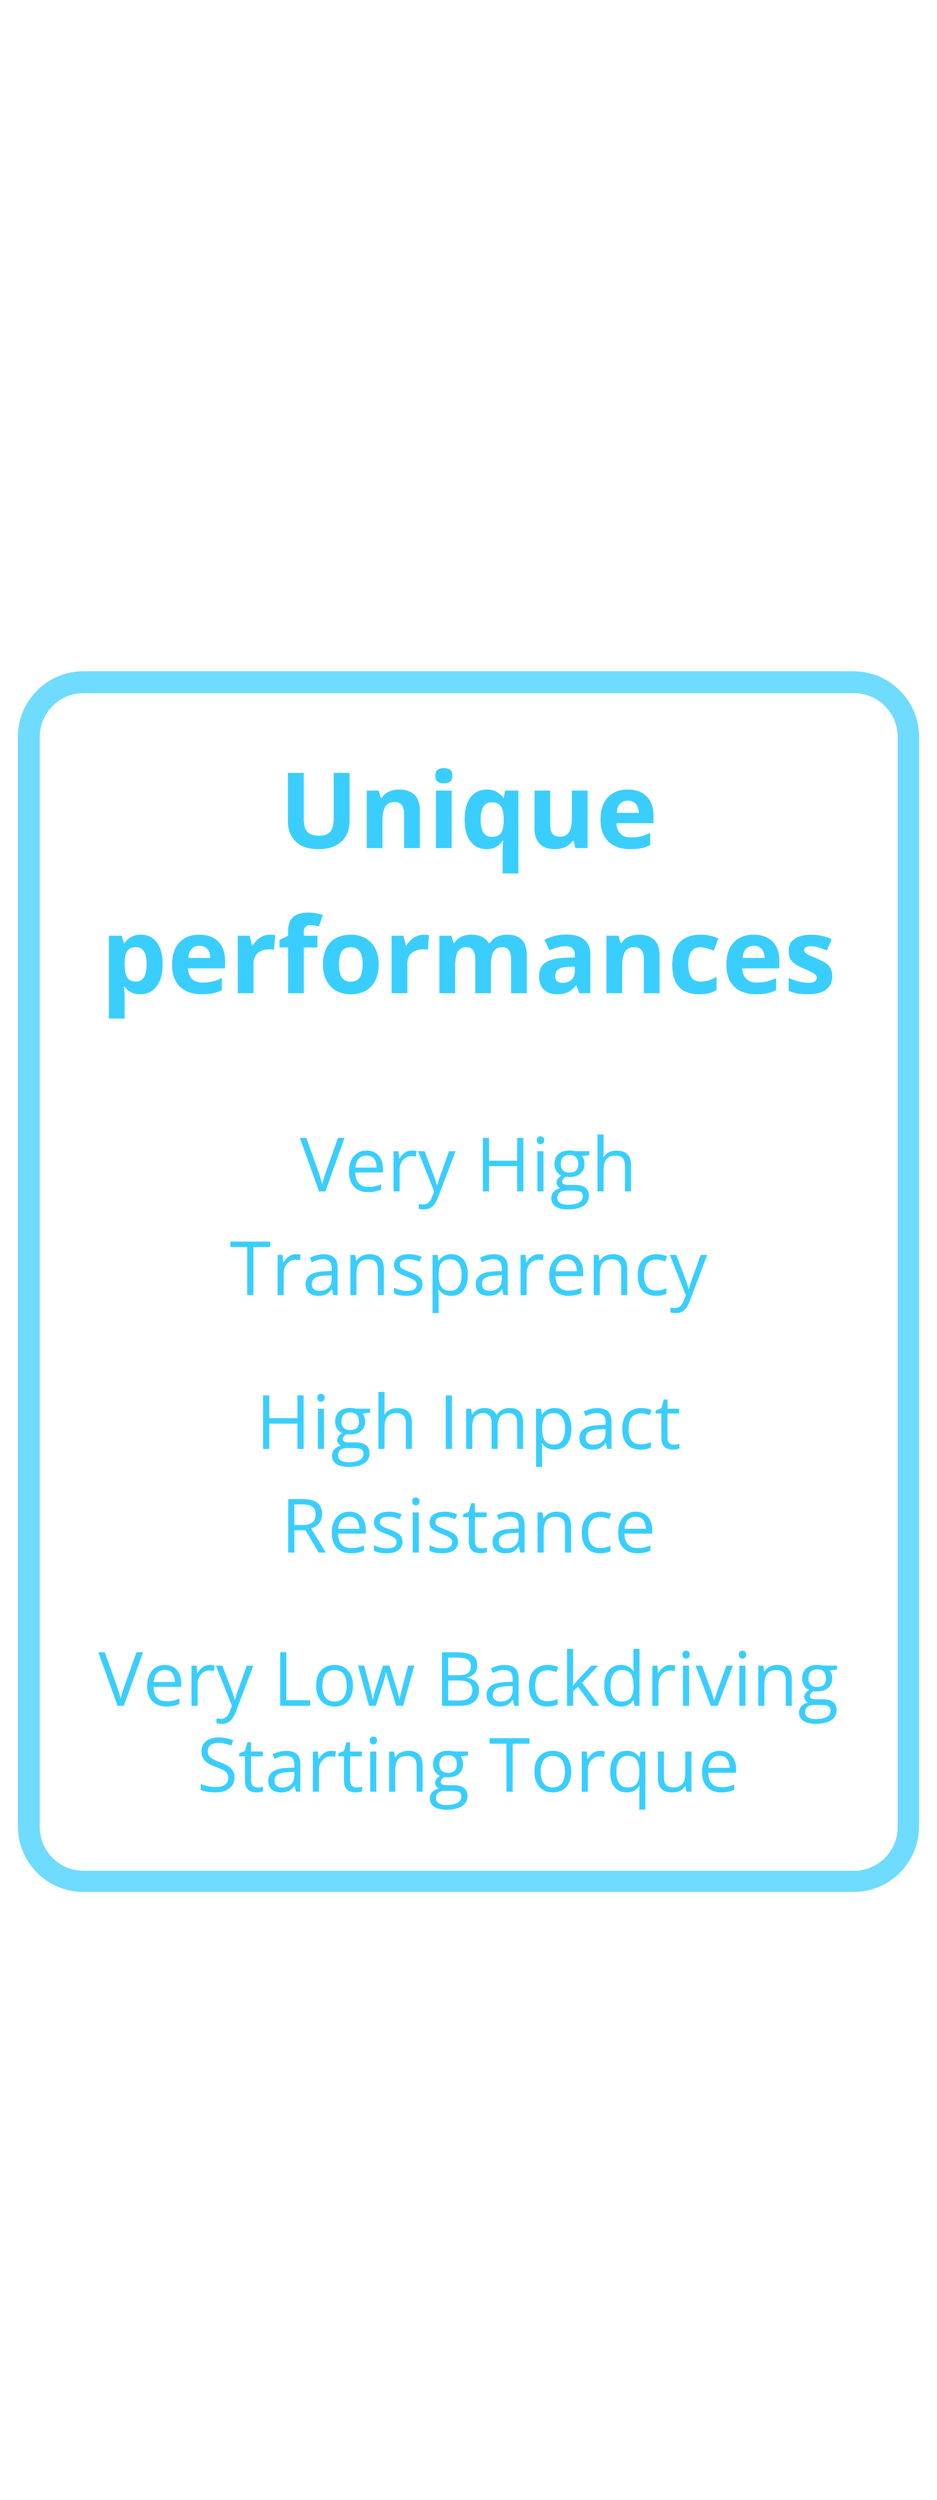 <svg xmlns="http://www.w3.org/2000/svg" xmlns:xlink="http://www.w3.org/1999/xlink" width="300" zoomAndPan="magnify" viewBox="0 0 224.88 600" height="800" preserveAspectRatio="xMidYMid meet" version="1.0"><defs><filter x="0%" y="0%" width="100%" height="100%" id="134f37cc79"><feColorMatrix values="0 0 0 0 1 0 0 0 0 1 0 0 0 0 1 0 0 0 1 0" color-interpolation-filters="sRGB"/></filter><g/><clipPath id="ad5ed3c3a3"><path d="M 0 139 L 224.762 139 L 224.762 476 L 0 476 Z M 0 139 " clip-rule="nonzero"/></clipPath><mask id="83fd047f3f"><g filter="url(#134f37cc79)"><rect x="-22.488" width="269.856" fill="#000000" y="-60" height="720" fill-opacity="0.73"/></g></mask><clipPath id="5c15c2db1e"><path d="M 4.238 22.113 L 220.875 22.113 L 220.875 315.199 L 4.238 315.199 Z M 4.238 22.113 " clip-rule="nonzero"/></clipPath><clipPath id="8c1ad731cc"><path d="M 19.98 22.113 L 204.887 22.113 C 213.582 22.113 220.629 29.16 220.629 37.852 L 220.629 299.355 C 220.629 308.051 213.582 315.098 204.887 315.098 L 19.98 315.098 C 11.289 315.098 4.238 308.051 4.238 299.355 L 4.238 37.852 C 4.238 29.16 11.289 22.113 19.98 22.113 Z M 19.98 22.113 " clip-rule="nonzero"/></clipPath><clipPath id="2e06f3c8a9"><rect x="0" width="225" y="0" height="337"/></clipPath></defs><g clip-path="url(#ad5ed3c3a3)"><g mask="url(#83fd047f3f)"><g transform="matrix(1, 0, 0, 1, 0, 139)"><g clip-path="url(#2e06f3c8a9)"><g clip-path="url(#5c15c2db1e)"><g clip-path="url(#8c1ad731cc)"><path stroke-linecap="butt" transform="matrix(0.75, 0, 0, 0.75, 4.24, 22.113)" fill="none" stroke-linejoin="miter" d="M 20.998 0.001 L 267.672 0.001 C 279.271 0.001 288.672 9.402 288.672 20.996 L 288.672 369.854 C 288.672 381.454 279.271 390.855 267.672 390.855 L 20.998 390.855 C 9.404 390.855 -0.002 381.454 -0.002 369.854 L -0.002 20.996 C -0.002 9.402 9.404 0.001 20.998 0.001 Z M 20.998 0.001 " stroke="#3aceff" stroke-width="14" stroke-opacity="1" stroke-miterlimit="4"/></g></g></g></g></g></g><g fill="#3aceff" fill-opacity="1"><g transform="translate(66.915, 203.557)"><g><path d="M 16.969 -18.062 L 16.969 -6.375 C 16.969 -5.133 16.691 -4.008 16.141 -3 C 15.598 -2 14.77 -1.207 13.656 -0.625 C 12.551 -0.039 11.16 0.25 9.484 0.25 C 7.098 0.25 5.281 -0.359 4.031 -1.578 C 2.781 -2.797 2.156 -4.41 2.156 -6.422 L 2.156 -18.062 L 5.969 -18.062 L 5.969 -7 C 5.969 -5.508 6.27 -4.461 6.875 -3.859 C 7.488 -3.266 8.391 -2.969 9.578 -2.969 C 10.422 -2.969 11.102 -3.109 11.625 -3.391 C 12.145 -3.68 12.531 -4.125 12.781 -4.719 C 13.031 -5.32 13.156 -6.094 13.156 -7.031 L 13.156 -18.062 Z M 16.969 -18.062 "/></g></g></g><g fill="#3aceff" fill-opacity="1"><g transform="translate(86.032, 203.557)"><g><path d="M 9.812 -14.062 C 11.289 -14.062 12.477 -13.66 13.375 -12.859 C 14.27 -12.055 14.719 -10.77 14.719 -9 L 14.719 0 L 10.953 0 L 10.953 -8.062 C 10.953 -9.051 10.77 -9.797 10.406 -10.297 C 10.051 -10.805 9.492 -11.062 8.734 -11.062 C 7.578 -11.062 6.789 -10.664 6.375 -9.875 C 5.957 -9.094 5.75 -7.969 5.75 -6.5 L 5.75 0 L 1.969 0 L 1.969 -13.812 L 4.859 -13.812 L 5.359 -12.047 L 5.578 -12.047 C 5.867 -12.523 6.234 -12.91 6.672 -13.203 C 7.117 -13.504 7.609 -13.723 8.141 -13.859 C 8.68 -13.992 9.238 -14.062 9.812 -14.062 Z M 9.812 -14.062 "/></g></g></g><g fill="#3aceff" fill-opacity="1"><g transform="translate(102.655, 203.557)"><g><path d="M 5.75 -13.812 L 5.75 0 L 1.969 0 L 1.969 -13.812 Z M 3.859 -19.219 C 4.422 -19.219 4.906 -19.086 5.312 -18.828 C 5.719 -18.566 5.922 -18.082 5.922 -17.375 C 5.922 -16.676 5.719 -16.191 5.312 -15.922 C 4.906 -15.66 4.422 -15.531 3.859 -15.531 C 3.297 -15.531 2.812 -15.66 2.406 -15.922 C 2.008 -16.191 1.812 -16.676 1.812 -17.375 C 1.812 -18.082 2.008 -18.566 2.406 -18.828 C 2.812 -19.086 3.297 -19.219 3.859 -19.219 Z M 3.859 -19.219 "/></g></g></g><g fill="#3aceff" fill-opacity="1"><g transform="translate(110.374, 203.557)"><g><path d="M 10.266 6.078 L 10.266 0.281 C 10.266 -0.062 10.273 -0.406 10.297 -0.75 C 10.328 -1.102 10.367 -1.453 10.422 -1.797 L 10.266 -1.797 C 9.91 -1.223 9.422 -0.738 8.797 -0.344 C 8.18 0.051 7.363 0.25 6.344 0.25 C 4.789 0.25 3.535 -0.352 2.578 -1.562 C 1.617 -2.77 1.141 -4.539 1.141 -6.875 C 1.141 -8.445 1.359 -9.766 1.797 -10.828 C 2.242 -11.898 2.863 -12.707 3.656 -13.25 C 4.457 -13.789 5.379 -14.062 6.422 -14.062 C 7.43 -14.062 8.25 -13.863 8.875 -13.469 C 9.508 -13.082 10.023 -12.609 10.422 -12.047 L 10.531 -12.047 L 10.859 -13.812 L 14.047 -13.812 L 14.047 6.078 Z M 7.688 -2.703 C 8.383 -2.703 8.938 -2.836 9.344 -3.109 C 9.75 -3.379 10.039 -3.785 10.219 -4.328 C 10.406 -4.879 10.508 -5.566 10.531 -6.391 L 10.531 -6.859 C 10.531 -8.203 10.32 -9.227 9.906 -9.938 C 9.488 -10.645 8.734 -11 7.641 -11 C 6.734 -11 6.062 -10.641 5.625 -9.922 C 5.195 -9.211 4.984 -8.18 4.984 -6.828 C 4.984 -5.453 5.203 -4.422 5.641 -3.734 C 6.086 -3.047 6.77 -2.703 7.688 -2.703 Z M 7.688 -2.703 "/></g></g></g><g fill="#3aceff" fill-opacity="1"><g transform="translate(126.379, 203.557)"><g><path d="M 14.656 -13.812 L 14.656 0 L 11.766 0 L 11.25 -1.766 L 11.062 -1.766 C 10.758 -1.297 10.383 -0.91 9.938 -0.609 C 9.5 -0.316 9.008 -0.102 8.469 0.031 C 7.938 0.176 7.383 0.25 6.812 0.25 C 5.82 0.25 4.957 0.078 4.219 -0.266 C 3.488 -0.617 2.922 -1.164 2.516 -1.906 C 2.109 -2.656 1.906 -3.625 1.906 -4.812 L 1.906 -13.812 L 5.672 -13.812 L 5.672 -5.75 C 5.672 -4.758 5.848 -4.008 6.203 -3.5 C 6.555 -3 7.117 -2.75 7.891 -2.75 C 8.66 -2.75 9.258 -2.922 9.688 -3.266 C 10.125 -3.617 10.43 -4.133 10.609 -4.812 C 10.785 -5.5 10.875 -6.332 10.875 -7.312 L 10.875 -13.812 Z M 14.656 -13.812 "/></g></g></g><g fill="#3aceff" fill-opacity="1"><g transform="translate(143.002, 203.557)"><g><path d="M 7.672 -14.062 C 8.941 -14.062 10.039 -13.816 10.969 -13.328 C 11.895 -12.836 12.609 -12.129 13.109 -11.203 C 13.609 -10.273 13.859 -9.141 13.859 -7.797 L 13.859 -5.969 L 4.953 -5.969 C 4.992 -4.906 5.312 -4.07 5.906 -3.469 C 6.508 -2.863 7.344 -2.562 8.406 -2.562 C 9.281 -2.562 10.082 -2.648 10.812 -2.828 C 11.551 -3.004 12.305 -3.273 13.078 -3.641 L 13.078 -0.734 C 12.398 -0.391 11.688 -0.141 10.938 0.016 C 10.188 0.172 9.281 0.25 8.219 0.25 C 6.844 0.25 5.617 -0.004 4.547 -0.516 C 3.484 -1.023 2.648 -1.801 2.047 -2.844 C 1.441 -3.895 1.141 -5.219 1.141 -6.812 C 1.141 -8.426 1.41 -9.77 1.953 -10.844 C 2.504 -11.914 3.27 -12.719 4.25 -13.25 C 5.227 -13.789 6.367 -14.062 7.672 -14.062 Z M 7.688 -11.391 C 6.957 -11.391 6.352 -11.156 5.875 -10.688 C 5.395 -10.219 5.117 -9.477 5.047 -8.469 L 10.328 -8.469 C 10.316 -9.031 10.211 -9.531 10.016 -9.969 C 9.828 -10.406 9.539 -10.75 9.156 -11 C 8.77 -11.258 8.281 -11.391 7.688 -11.391 Z M 7.688 -11.391 "/></g></g></g><g fill="#3aceff" fill-opacity="1"><g transform="translate(24.117, 238.391)"><g><path d="M 9.656 -14.062 C 11.219 -14.062 12.477 -13.457 13.438 -12.25 C 14.395 -11.039 14.875 -9.266 14.875 -6.922 C 14.875 -5.359 14.645 -4.047 14.188 -2.984 C 13.738 -1.922 13.113 -1.113 12.312 -0.562 C 11.508 -0.02 10.594 0.25 9.562 0.25 C 8.895 0.25 8.32 0.164 7.844 0 C 7.363 -0.176 6.953 -0.395 6.609 -0.656 C 6.273 -0.926 5.988 -1.211 5.75 -1.516 L 5.547 -1.516 C 5.609 -1.191 5.656 -0.852 5.688 -0.5 C 5.727 -0.156 5.75 0.176 5.75 0.5 L 5.75 6.078 L 1.969 6.078 L 1.969 -13.812 L 5.047 -13.812 L 5.578 -12.016 L 5.75 -12.016 C 5.988 -12.391 6.285 -12.734 6.641 -13.047 C 6.992 -13.359 7.422 -13.602 7.922 -13.781 C 8.422 -13.969 9 -14.062 9.656 -14.062 Z M 8.453 -11.062 C 7.785 -11.062 7.258 -10.922 6.875 -10.641 C 6.488 -10.367 6.207 -9.961 6.031 -9.422 C 5.852 -8.879 5.758 -8.191 5.75 -7.359 L 5.75 -6.953 C 5.75 -6.066 5.832 -5.312 6 -4.688 C 6.164 -4.07 6.445 -3.602 6.844 -3.281 C 7.25 -2.957 7.801 -2.797 8.5 -2.797 C 9.07 -2.797 9.539 -2.957 9.906 -3.281 C 10.281 -3.602 10.562 -4.07 10.75 -4.688 C 10.938 -5.312 11.031 -6.078 11.031 -6.984 C 11.031 -8.328 10.816 -9.344 10.391 -10.031 C 9.973 -10.719 9.328 -11.062 8.453 -11.062 Z M 8.453 -11.062 "/></g></g></g><g fill="#3aceff" fill-opacity="1"><g transform="translate(40.122, 238.391)"><g><path d="M 7.672 -14.062 C 8.941 -14.062 10.039 -13.816 10.969 -13.328 C 11.895 -12.836 12.609 -12.129 13.109 -11.203 C 13.609 -10.273 13.859 -9.141 13.859 -7.797 L 13.859 -5.969 L 4.953 -5.969 C 4.992 -4.906 5.312 -4.07 5.906 -3.469 C 6.508 -2.863 7.344 -2.562 8.406 -2.562 C 9.281 -2.562 10.082 -2.648 10.812 -2.828 C 11.551 -3.004 12.305 -3.273 13.078 -3.641 L 13.078 -0.734 C 12.398 -0.391 11.688 -0.141 10.938 0.016 C 10.188 0.172 9.281 0.25 8.219 0.25 C 6.844 0.25 5.617 -0.004 4.547 -0.516 C 3.484 -1.023 2.648 -1.801 2.047 -2.844 C 1.441 -3.895 1.141 -5.219 1.141 -6.812 C 1.141 -8.426 1.41 -9.77 1.953 -10.844 C 2.504 -11.914 3.27 -12.719 4.25 -13.25 C 5.227 -13.789 6.367 -14.062 7.672 -14.062 Z M 7.688 -11.391 C 6.957 -11.391 6.352 -11.156 5.875 -10.688 C 5.395 -10.219 5.117 -9.477 5.047 -8.469 L 10.328 -8.469 C 10.316 -9.031 10.211 -9.531 10.016 -9.969 C 9.828 -10.406 9.539 -10.75 9.156 -11 C 8.77 -11.258 8.281 -11.391 7.688 -11.391 Z M 7.688 -11.391 "/></g></g></g><g fill="#3aceff" fill-opacity="1"><g transform="translate(55.065, 238.391)"><g><path d="M 9.688 -14.062 C 9.875 -14.062 10.094 -14.051 10.344 -14.031 C 10.594 -14.008 10.797 -13.984 10.953 -13.953 L 10.672 -10.422 C 10.547 -10.461 10.367 -10.492 10.141 -10.516 C 9.922 -10.535 9.727 -10.547 9.562 -10.547 C 9.07 -10.547 8.598 -10.484 8.141 -10.359 C 7.68 -10.234 7.27 -10.031 6.906 -9.75 C 6.551 -9.477 6.27 -9.117 6.062 -8.672 C 5.852 -8.223 5.75 -7.676 5.75 -7.031 L 5.75 0 L 1.969 0 L 1.969 -13.812 L 4.828 -13.812 L 5.391 -11.484 L 5.578 -11.484 C 5.848 -11.953 6.188 -12.379 6.594 -12.766 C 7 -13.16 7.461 -13.473 7.984 -13.703 C 8.504 -13.941 9.07 -14.062 9.688 -14.062 Z M 9.688 -14.062 "/></g></g></g><g fill="#3aceff" fill-opacity="1"><g transform="translate(66.55, 238.391)"><g><path d="M 9.609 -10.984 L 6.344 -10.984 L 6.344 0 L 2.578 0 L 2.578 -10.984 L 0.5 -10.984 L 0.5 -12.797 L 2.578 -13.812 L 2.578 -14.828 C 2.578 -16.004 2.773 -16.914 3.172 -17.562 C 3.578 -18.219 4.145 -18.68 4.875 -18.953 C 5.602 -19.223 6.461 -19.359 7.453 -19.359 C 8.191 -19.359 8.859 -19.297 9.453 -19.172 C 10.055 -19.055 10.551 -18.926 10.938 -18.781 L 9.969 -16.016 C 9.676 -16.098 9.359 -16.176 9.016 -16.25 C 8.68 -16.32 8.301 -16.359 7.875 -16.359 C 7.344 -16.359 6.953 -16.203 6.703 -15.891 C 6.461 -15.578 6.344 -15.172 6.344 -14.672 L 6.344 -13.812 L 9.609 -13.812 Z M 9.609 -10.984 "/></g></g></g><g fill="#3aceff" fill-opacity="1"><g transform="translate(76.344, 238.391)"><g><path d="M 14.531 -6.922 C 14.531 -5.773 14.375 -4.754 14.062 -3.859 C 13.75 -2.973 13.297 -2.223 12.703 -1.609 C 12.117 -0.992 11.41 -0.531 10.578 -0.219 C 9.754 0.094 8.828 0.25 7.797 0.25 C 6.828 0.25 5.938 0.094 5.125 -0.219 C 4.312 -0.531 3.602 -0.992 3 -1.609 C 2.406 -2.223 1.945 -2.973 1.625 -3.859 C 1.301 -4.754 1.141 -5.773 1.141 -6.922 C 1.141 -8.461 1.41 -9.758 1.953 -10.812 C 2.492 -11.875 3.266 -12.68 4.266 -13.234 C 5.273 -13.785 6.477 -14.062 7.875 -14.062 C 9.164 -14.062 10.312 -13.785 11.312 -13.234 C 12.312 -12.68 13.098 -11.875 13.672 -10.812 C 14.242 -9.758 14.531 -8.461 14.531 -6.922 Z M 4.984 -6.922 C 4.984 -6.023 5.082 -5.266 5.281 -4.641 C 5.477 -4.023 5.785 -3.562 6.203 -3.25 C 6.617 -2.938 7.164 -2.781 7.844 -2.781 C 8.508 -2.781 9.051 -2.938 9.469 -3.25 C 9.883 -3.562 10.188 -4.023 10.375 -4.641 C 10.57 -5.266 10.672 -6.023 10.672 -6.922 C 10.672 -7.836 10.57 -8.598 10.375 -9.203 C 10.188 -9.805 9.879 -10.258 9.453 -10.562 C 9.035 -10.875 8.488 -11.031 7.812 -11.031 C 6.82 -11.031 6.102 -10.688 5.656 -10 C 5.207 -9.32 4.984 -8.297 4.984 -6.922 Z M 4.984 -6.922 "/></g></g></g><g fill="#3aceff" fill-opacity="1"><g transform="translate(92.003, 238.391)"><g><path d="M 9.688 -14.062 C 9.875 -14.062 10.094 -14.051 10.344 -14.031 C 10.594 -14.008 10.797 -13.984 10.953 -13.953 L 10.672 -10.422 C 10.547 -10.461 10.367 -10.492 10.141 -10.516 C 9.922 -10.535 9.727 -10.547 9.562 -10.547 C 9.07 -10.547 8.598 -10.484 8.141 -10.359 C 7.68 -10.234 7.27 -10.031 6.906 -9.75 C 6.551 -9.477 6.27 -9.117 6.062 -8.672 C 5.852 -8.223 5.75 -7.676 5.75 -7.031 L 5.75 0 L 1.969 0 L 1.969 -13.812 L 4.828 -13.812 L 5.391 -11.484 L 5.578 -11.484 C 5.848 -11.953 6.188 -12.379 6.594 -12.766 C 7 -13.16 7.461 -13.473 7.984 -13.703 C 8.504 -13.941 9.07 -14.062 9.688 -14.062 Z M 9.688 -14.062 "/></g></g></g><g fill="#3aceff" fill-opacity="1"><g transform="translate(103.489, 238.391)"><g><path d="M 18.188 -14.062 C 19.758 -14.062 20.945 -13.66 21.75 -12.859 C 22.551 -12.055 22.953 -10.77 22.953 -9 L 22.953 0 L 19.172 0 L 19.172 -8.062 C 19.172 -9.051 19 -9.797 18.656 -10.297 C 18.32 -10.805 17.801 -11.062 17.094 -11.062 C 16.094 -11.062 15.383 -10.703 14.969 -9.984 C 14.551 -9.273 14.344 -8.254 14.344 -6.922 L 14.344 0 L 10.578 0 L 10.578 -8.062 C 10.578 -8.719 10.5 -9.27 10.344 -9.719 C 10.195 -10.164 9.973 -10.5 9.672 -10.719 C 9.367 -10.945 8.977 -11.062 8.5 -11.062 C 7.801 -11.062 7.25 -10.883 6.844 -10.531 C 6.445 -10.176 6.164 -9.66 6 -8.984 C 5.832 -8.305 5.75 -7.477 5.75 -6.5 L 5.75 0 L 1.969 0 L 1.969 -13.812 L 4.859 -13.812 L 5.359 -12.047 L 5.578 -12.047 C 5.848 -12.523 6.195 -12.91 6.625 -13.203 C 7.051 -13.504 7.52 -13.723 8.031 -13.859 C 8.539 -13.992 9.055 -14.062 9.578 -14.062 C 10.598 -14.062 11.457 -13.895 12.156 -13.562 C 12.863 -13.238 13.406 -12.734 13.781 -12.047 L 14.125 -12.047 C 14.531 -12.754 15.109 -13.266 15.859 -13.578 C 16.617 -13.898 17.395 -14.062 18.188 -14.062 Z M 18.188 -14.062 "/></g></g></g><g fill="#3aceff" fill-opacity="1"><g transform="translate(128.324, 238.391)"><g><path d="M 7.641 -14.094 C 9.484 -14.094 10.898 -13.688 11.891 -12.875 C 12.879 -12.07 13.375 -10.848 13.375 -9.203 L 13.375 0 L 10.75 0 L 10.016 -1.875 L 9.922 -1.875 C 9.523 -1.383 9.117 -0.984 8.703 -0.672 C 8.297 -0.359 7.82 -0.129 7.281 0.016 C 6.75 0.172 6.102 0.25 5.344 0.25 C 4.52 0.25 3.785 0.094 3.141 -0.219 C 2.492 -0.531 1.984 -1.008 1.609 -1.656 C 1.242 -2.301 1.062 -3.125 1.062 -4.125 C 1.062 -5.594 1.578 -6.672 2.609 -7.359 C 3.641 -8.055 5.18 -8.441 7.234 -8.516 L 9.641 -8.594 L 9.641 -9.203 C 9.641 -9.93 9.445 -10.461 9.062 -10.797 C 8.688 -11.129 8.16 -11.297 7.484 -11.297 C 6.816 -11.297 6.16 -11.203 5.516 -11.016 C 4.879 -10.828 4.238 -10.586 3.594 -10.297 L 2.344 -12.844 C 3.082 -13.227 3.906 -13.531 4.812 -13.75 C 5.719 -13.977 6.66 -14.094 7.641 -14.094 Z M 9.641 -6.391 L 8.172 -6.344 C 6.953 -6.312 6.102 -6.094 5.625 -5.688 C 5.156 -5.289 4.922 -4.758 4.922 -4.094 C 4.922 -3.52 5.086 -3.109 5.422 -2.859 C 5.766 -2.617 6.207 -2.5 6.75 -2.5 C 7.562 -2.5 8.242 -2.738 8.797 -3.219 C 9.359 -3.695 9.641 -4.379 9.641 -5.266 Z M 9.641 -6.391 "/></g></g></g><g fill="#3aceff" fill-opacity="1"><g transform="translate(143.601, 238.391)"><g><path d="M 9.812 -14.062 C 11.289 -14.062 12.477 -13.66 13.375 -12.859 C 14.27 -12.055 14.719 -10.77 14.719 -9 L 14.719 0 L 10.953 0 L 10.953 -8.062 C 10.953 -9.051 10.77 -9.797 10.406 -10.297 C 10.051 -10.805 9.492 -11.062 8.734 -11.062 C 7.578 -11.062 6.789 -10.664 6.375 -9.875 C 5.957 -9.094 5.75 -7.969 5.75 -6.5 L 5.75 0 L 1.969 0 L 1.969 -13.812 L 4.859 -13.812 L 5.359 -12.047 L 5.578 -12.047 C 5.867 -12.523 6.234 -12.91 6.672 -13.203 C 7.117 -13.504 7.609 -13.723 8.141 -13.859 C 8.68 -13.992 9.238 -14.062 9.812 -14.062 Z M 9.812 -14.062 "/></g></g></g><g fill="#3aceff" fill-opacity="1"><g transform="translate(160.224, 238.391)"><g><path d="M 7.578 0.25 C 6.211 0.25 5.047 0 4.078 -0.5 C 3.117 -1 2.391 -1.77 1.891 -2.812 C 1.391 -3.863 1.141 -5.203 1.141 -6.828 C 1.141 -8.516 1.426 -9.891 2 -10.953 C 2.57 -12.023 3.363 -12.812 4.375 -13.312 C 5.395 -13.812 6.578 -14.062 7.922 -14.062 C 8.867 -14.062 9.691 -13.969 10.391 -13.781 C 11.086 -13.602 11.695 -13.383 12.219 -13.125 L 11.109 -10.219 C 10.516 -10.457 9.961 -10.648 9.453 -10.797 C 8.941 -10.953 8.43 -11.031 7.922 -11.031 C 7.254 -11.031 6.703 -10.875 6.266 -10.562 C 5.836 -10.258 5.516 -9.797 5.297 -9.172 C 5.086 -8.555 4.984 -7.785 4.984 -6.859 C 4.984 -5.941 5.098 -5.18 5.328 -4.578 C 5.555 -3.984 5.891 -3.535 6.328 -3.234 C 6.766 -2.941 7.297 -2.797 7.922 -2.797 C 8.703 -2.797 9.395 -2.898 10 -3.109 C 10.613 -3.328 11.207 -3.625 11.781 -4 L 11.781 -0.781 C 11.207 -0.414 10.602 -0.156 9.969 0 C 9.344 0.164 8.547 0.25 7.578 0.25 Z M 7.578 0.25 "/></g></g></g><g fill="#3aceff" fill-opacity="1"><g transform="translate(173.228, 238.391)"><g><path d="M 7.672 -14.062 C 8.941 -14.062 10.039 -13.816 10.969 -13.328 C 11.895 -12.836 12.609 -12.129 13.109 -11.203 C 13.609 -10.273 13.859 -9.141 13.859 -7.797 L 13.859 -5.969 L 4.953 -5.969 C 4.992 -4.906 5.312 -4.07 5.906 -3.469 C 6.508 -2.863 7.344 -2.562 8.406 -2.562 C 9.281 -2.562 10.082 -2.648 10.812 -2.828 C 11.551 -3.004 12.305 -3.273 13.078 -3.641 L 13.078 -0.734 C 12.398 -0.391 11.688 -0.141 10.938 0.016 C 10.188 0.172 9.281 0.25 8.219 0.25 C 6.844 0.25 5.617 -0.004 4.547 -0.516 C 3.484 -1.023 2.648 -1.801 2.047 -2.844 C 1.441 -3.895 1.141 -5.219 1.141 -6.812 C 1.141 -8.426 1.41 -9.77 1.953 -10.844 C 2.504 -11.914 3.27 -12.719 4.25 -13.25 C 5.227 -13.789 6.367 -14.062 7.672 -14.062 Z M 7.688 -11.391 C 6.957 -11.391 6.352 -11.156 5.875 -10.688 C 5.395 -10.219 5.117 -9.477 5.047 -8.469 L 10.328 -8.469 C 10.316 -9.031 10.211 -9.531 10.016 -9.969 C 9.828 -10.406 9.539 -10.75 9.156 -11 C 8.77 -11.258 8.281 -11.391 7.688 -11.391 Z M 7.688 -11.391 "/></g></g></g><g fill="#3aceff" fill-opacity="1"><g transform="translate(188.171, 238.391)"><g><path d="M 11.609 -4.094 C 11.609 -3.156 11.391 -2.363 10.953 -1.719 C 10.516 -1.07 9.859 -0.582 8.984 -0.25 C 8.109 0.082 7.02 0.25 5.719 0.25 C 4.758 0.25 3.938 0.188 3.25 0.062 C 2.562 -0.062 1.863 -0.27 1.156 -0.562 L 1.156 -3.672 C 1.906 -3.328 2.707 -3.047 3.562 -2.828 C 4.426 -2.609 5.188 -2.5 5.844 -2.5 C 6.57 -2.5 7.094 -2.609 7.406 -2.828 C 7.727 -3.047 7.891 -3.332 7.891 -3.688 C 7.891 -3.926 7.828 -4.133 7.703 -4.312 C 7.578 -4.5 7.301 -4.707 6.875 -4.938 C 6.457 -5.176 5.801 -5.488 4.906 -5.875 C 4.039 -6.227 3.328 -6.586 2.766 -6.953 C 2.211 -7.328 1.801 -7.77 1.531 -8.281 C 1.27 -8.789 1.141 -9.438 1.141 -10.219 C 1.141 -11.488 1.633 -12.445 2.625 -13.094 C 3.613 -13.738 4.941 -14.062 6.609 -14.062 C 7.461 -14.062 8.281 -13.973 9.062 -13.797 C 9.844 -13.629 10.645 -13.359 11.469 -12.984 L 10.328 -10.266 C 9.641 -10.555 8.992 -10.797 8.391 -10.984 C 7.785 -11.18 7.172 -11.281 6.547 -11.281 C 5.992 -11.281 5.578 -11.203 5.297 -11.047 C 5.016 -10.898 4.875 -10.676 4.875 -10.375 C 4.875 -10.156 4.945 -9.957 5.094 -9.781 C 5.238 -9.602 5.52 -9.41 5.938 -9.203 C 6.352 -8.992 6.961 -8.727 7.766 -8.406 C 8.547 -8.082 9.223 -7.742 9.797 -7.391 C 10.379 -7.047 10.828 -6.613 11.141 -6.094 C 11.453 -5.582 11.609 -4.914 11.609 -4.094 Z M 11.609 -4.094 "/></g></g></g><g fill="#3aceff" fill-opacity="1"><g transform="translate(71.947, 285.955)"><g><path d="M 10.734 -12.844 L 6.125 0 L 4.609 0 L 0 -12.844 L 1.562 -12.844 L 4.578 -4.391 C 4.691 -4.047 4.797 -3.719 4.891 -3.406 C 4.992 -3.094 5.082 -2.789 5.156 -2.5 C 5.238 -2.219 5.305 -1.941 5.359 -1.672 C 5.422 -1.941 5.488 -2.223 5.562 -2.516 C 5.633 -2.805 5.723 -3.109 5.828 -3.422 C 5.93 -3.734 6.039 -4.062 6.156 -4.406 L 9.156 -12.844 Z M 10.734 -12.844 "/></g></g></g><g fill="#3aceff" fill-opacity="1"><g transform="translate(82.736, 285.955)"><g><path d="M 5.25 -9.812 C 6.07 -9.812 6.773 -9.629 7.359 -9.266 C 7.941 -8.898 8.391 -8.391 8.703 -7.734 C 9.016 -7.086 9.172 -6.328 9.172 -5.453 L 9.172 -4.547 L 2.516 -4.547 C 2.535 -3.41 2.816 -2.547 3.359 -1.953 C 3.898 -1.367 4.664 -1.078 5.656 -1.078 C 6.27 -1.078 6.812 -1.129 7.281 -1.234 C 7.75 -1.348 8.234 -1.516 8.734 -1.734 L 8.734 -0.453 C 8.242 -0.234 7.758 -0.078 7.281 0.016 C 6.812 0.117 6.25 0.172 5.594 0.172 C 4.664 0.172 3.859 -0.016 3.172 -0.391 C 2.484 -0.766 1.945 -1.316 1.562 -2.047 C 1.188 -2.785 1 -3.688 1 -4.75 C 1 -5.781 1.172 -6.676 1.516 -7.438 C 1.867 -8.195 2.363 -8.781 3 -9.188 C 3.633 -9.602 4.383 -9.812 5.25 -9.812 Z M 5.234 -8.609 C 4.453 -8.609 3.828 -8.352 3.359 -7.844 C 2.898 -7.332 2.629 -6.625 2.547 -5.719 L 7.641 -5.719 C 7.629 -6.289 7.535 -6.797 7.359 -7.234 C 7.191 -7.672 6.93 -8.008 6.578 -8.25 C 6.234 -8.488 5.785 -8.609 5.234 -8.609 Z M 5.234 -8.609 "/></g></g></g><g fill="#3aceff" fill-opacity="1"><g transform="translate(92.901, 285.955)"><g><path d="M 5.922 -9.812 C 6.109 -9.812 6.305 -9.801 6.516 -9.781 C 6.734 -9.758 6.922 -9.727 7.078 -9.688 L 6.906 -8.344 C 6.738 -8.383 6.555 -8.414 6.359 -8.438 C 6.172 -8.457 5.992 -8.469 5.828 -8.469 C 5.441 -8.469 5.078 -8.391 4.734 -8.234 C 4.391 -8.078 4.086 -7.852 3.828 -7.562 C 3.578 -7.281 3.375 -6.938 3.219 -6.531 C 3.07 -6.125 3 -5.672 3 -5.172 L 3 0 L 1.531 0 L 1.531 -9.641 L 2.75 -9.641 L 2.906 -7.859 L 2.969 -7.859 C 3.164 -8.211 3.406 -8.535 3.688 -8.828 C 3.969 -9.129 4.297 -9.367 4.672 -9.547 C 5.047 -9.723 5.461 -9.812 5.922 -9.812 Z M 5.922 -9.812 "/></g></g></g><g fill="#3aceff" fill-opacity="1"><g transform="translate(100.313, 285.955)"><g><path d="M 0.016 -9.641 L 1.578 -9.641 L 3.703 -4.047 C 3.828 -3.711 3.941 -3.395 4.047 -3.094 C 4.148 -2.789 4.242 -2.5 4.328 -2.219 C 4.41 -1.945 4.477 -1.688 4.531 -1.438 L 4.594 -1.438 C 4.676 -1.727 4.789 -2.113 4.938 -2.594 C 5.094 -3.07 5.258 -3.555 5.438 -4.047 L 7.438 -9.641 L 9.016 -9.641 L 4.828 1.422 C 4.598 2.004 4.336 2.516 4.047 2.953 C 3.754 3.398 3.395 3.738 2.969 3.969 C 2.551 4.207 2.039 4.328 1.438 4.328 C 1.164 4.328 0.922 4.312 0.703 4.281 C 0.492 4.25 0.316 4.211 0.172 4.172 L 0.172 3 C 0.297 3.031 0.453 3.055 0.641 3.078 C 0.828 3.109 1.02 3.125 1.219 3.125 C 1.582 3.125 1.895 3.051 2.156 2.906 C 2.426 2.77 2.656 2.57 2.844 2.312 C 3.039 2.051 3.207 1.738 3.344 1.375 L 3.875 0.016 Z M 0.016 -9.641 "/></g></g></g><g fill="#3aceff" fill-opacity="1"><g transform="translate(109.388, 285.955)"><g/></g></g><g fill="#3aceff" fill-opacity="1"><g transform="translate(114.119, 285.955)"><g><path d="M 11.5 0 L 10 0 L 10 -6.062 L 3.25 -6.062 L 3.25 0 L 1.766 0 L 1.766 -12.844 L 3.25 -12.844 L 3.25 -7.375 L 10 -7.375 L 10 -12.844 L 11.5 -12.844 Z M 11.5 0 "/></g></g></g><g fill="#3aceff" fill-opacity="1"><g transform="translate(127.449, 285.955)"><g><path d="M 3 -9.641 L 3 0 L 1.531 0 L 1.531 -9.641 Z M 2.281 -13.234 C 2.52 -13.234 2.727 -13.156 2.906 -13 C 3.082 -12.844 3.172 -12.602 3.172 -12.281 C 3.172 -11.957 3.082 -11.719 2.906 -11.562 C 2.727 -11.406 2.52 -11.328 2.281 -11.328 C 2.031 -11.328 1.82 -11.406 1.656 -11.562 C 1.488 -11.719 1.406 -11.957 1.406 -12.281 C 1.406 -12.602 1.488 -12.844 1.656 -13 C 1.82 -13.156 2.031 -13.234 2.281 -13.234 Z M 2.281 -13.234 "/></g></g></g><g fill="#3aceff" fill-opacity="1"><g transform="translate(132.048, 285.955)"><g><path d="M 4.234 4.328 C 2.961 4.328 1.984 4.086 1.297 3.609 C 0.609 3.141 0.266 2.484 0.266 1.641 C 0.266 1.035 0.457 0.52 0.844 0.094 C 1.227 -0.332 1.758 -0.617 2.438 -0.766 C 2.188 -0.879 1.973 -1.051 1.797 -1.281 C 1.617 -1.52 1.531 -1.789 1.531 -2.094 C 1.531 -2.445 1.629 -2.754 1.828 -3.016 C 2.023 -3.285 2.32 -3.547 2.719 -3.797 C 2.219 -4.004 1.812 -4.352 1.5 -4.844 C 1.188 -5.332 1.031 -5.898 1.031 -6.547 C 1.031 -7.234 1.172 -7.82 1.453 -8.312 C 1.742 -8.801 2.16 -9.176 2.703 -9.438 C 3.254 -9.695 3.914 -9.828 4.688 -9.828 C 4.852 -9.828 5.02 -9.816 5.188 -9.797 C 5.363 -9.785 5.531 -9.766 5.688 -9.734 C 5.852 -9.711 5.992 -9.688 6.109 -9.656 L 9.406 -9.656 L 9.406 -8.703 L 7.641 -8.484 C 7.816 -8.254 7.961 -7.977 8.078 -7.656 C 8.191 -7.344 8.25 -6.988 8.25 -6.594 C 8.25 -5.633 7.922 -4.867 7.266 -4.297 C 6.617 -3.734 5.727 -3.453 4.594 -3.453 C 4.32 -3.453 4.047 -3.477 3.766 -3.531 C 3.484 -3.363 3.266 -3.18 3.109 -2.984 C 2.961 -2.797 2.891 -2.578 2.891 -2.328 C 2.891 -2.141 2.945 -1.988 3.062 -1.875 C 3.176 -1.77 3.344 -1.691 3.562 -1.641 C 3.781 -1.586 4.039 -1.562 4.344 -1.562 L 6.031 -1.562 C 7.082 -1.562 7.891 -1.344 8.453 -0.906 C 9.016 -0.469 9.297 0.172 9.297 1.016 C 9.297 2.086 8.859 2.906 7.984 3.469 C 7.117 4.039 5.867 4.328 4.234 4.328 Z M 4.266 3.188 C 5.066 3.188 5.727 3.102 6.25 2.938 C 6.781 2.781 7.176 2.551 7.438 2.25 C 7.695 1.945 7.828 1.586 7.828 1.172 C 7.828 0.785 7.738 0.492 7.562 0.297 C 7.383 0.098 7.125 -0.031 6.781 -0.094 C 6.445 -0.164 6.031 -0.203 5.531 -0.203 L 3.875 -0.203 C 3.438 -0.203 3.055 -0.133 2.734 0 C 2.41 0.133 2.16 0.332 1.984 0.594 C 1.816 0.863 1.734 1.191 1.734 1.578 C 1.734 2.098 1.953 2.492 2.391 2.766 C 2.828 3.047 3.453 3.188 4.266 3.188 Z M 4.656 -4.516 C 5.352 -4.516 5.875 -4.691 6.219 -5.047 C 6.57 -5.398 6.75 -5.91 6.75 -6.578 C 6.75 -7.305 6.566 -7.848 6.203 -8.203 C 5.848 -8.566 5.32 -8.75 4.625 -8.75 C 3.957 -8.75 3.441 -8.562 3.078 -8.188 C 2.723 -7.812 2.547 -7.27 2.547 -6.562 C 2.547 -5.906 2.727 -5.398 3.094 -5.047 C 3.457 -4.691 3.977 -4.516 4.656 -4.516 Z M 4.656 -4.516 "/></g></g></g><g fill="#3aceff" fill-opacity="1"><g transform="translate(141.879, 285.955)"><g><path d="M 3 -13.672 L 3 -9.594 C 3 -9.352 2.992 -9.113 2.984 -8.875 C 2.973 -8.645 2.953 -8.43 2.922 -8.234 L 3.016 -8.234 C 3.211 -8.566 3.461 -8.848 3.766 -9.078 C 4.078 -9.316 4.43 -9.492 4.828 -9.609 C 5.223 -9.734 5.641 -9.797 6.078 -9.797 C 6.848 -9.797 7.492 -9.672 8.016 -9.422 C 8.535 -9.172 8.926 -8.785 9.188 -8.266 C 9.445 -7.754 9.578 -7.094 9.578 -6.281 L 9.578 0 L 8.125 0 L 8.125 -6.172 C 8.125 -6.984 7.941 -7.586 7.578 -7.984 C 7.211 -8.379 6.648 -8.578 5.891 -8.578 C 5.18 -8.578 4.613 -8.441 4.188 -8.172 C 3.758 -7.898 3.453 -7.5 3.266 -6.969 C 3.086 -6.438 3 -5.789 3 -5.031 L 3 0 L 1.531 0 L 1.531 -13.672 Z M 3 -13.672 "/></g></g></g><g fill="#3aceff" fill-opacity="1"><g transform="translate(55.097, 310.837)"><g><path d="M 5.703 0 L 4.203 0 L 4.203 -11.531 L 0.156 -11.531 L 0.156 -12.844 L 9.734 -12.844 L 9.734 -11.531 L 5.703 -11.531 Z M 5.703 0 "/></g></g></g><g fill="#3aceff" fill-opacity="1"><g transform="translate(65.068, 310.837)"><g><path d="M 5.922 -9.812 C 6.109 -9.812 6.305 -9.801 6.516 -9.781 C 6.734 -9.758 6.922 -9.727 7.078 -9.688 L 6.906 -8.344 C 6.738 -8.383 6.555 -8.414 6.359 -8.438 C 6.172 -8.457 5.992 -8.469 5.828 -8.469 C 5.441 -8.469 5.078 -8.391 4.734 -8.234 C 4.391 -8.078 4.086 -7.852 3.828 -7.562 C 3.578 -7.281 3.375 -6.938 3.219 -6.531 C 3.07 -6.125 3 -5.672 3 -5.172 L 3 0 L 1.531 0 L 1.531 -9.641 L 2.75 -9.641 L 2.906 -7.859 L 2.969 -7.859 C 3.164 -8.211 3.406 -8.535 3.688 -8.828 C 3.969 -9.129 4.297 -9.367 4.672 -9.547 C 5.047 -9.723 5.461 -9.812 5.922 -9.812 Z M 5.922 -9.812 "/></g></g></g><g fill="#3aceff" fill-opacity="1"><g transform="translate(72.481, 310.837)"><g><path d="M 5.141 -9.797 C 6.285 -9.797 7.133 -9.535 7.688 -9.016 C 8.25 -8.504 8.531 -7.68 8.531 -6.547 L 8.531 0 L 7.469 0 L 7.188 -1.422 L 7.125 -1.422 C 6.852 -1.066 6.57 -0.77 6.281 -0.531 C 5.988 -0.301 5.648 -0.125 5.266 0 C 4.879 0.113 4.406 0.172 3.844 0.172 C 3.258 0.172 2.738 0.07 2.281 -0.125 C 1.832 -0.332 1.477 -0.645 1.219 -1.062 C 0.957 -1.477 0.828 -2.004 0.828 -2.641 C 0.828 -3.609 1.207 -4.348 1.969 -4.859 C 2.727 -5.379 3.891 -5.66 5.453 -5.703 L 7.109 -5.781 L 7.109 -6.359 C 7.109 -7.191 6.926 -7.773 6.562 -8.109 C 6.207 -8.441 5.707 -8.609 5.062 -8.609 C 4.562 -8.609 4.082 -8.535 3.625 -8.391 C 3.164 -8.242 2.734 -8.07 2.328 -7.875 L 1.875 -8.984 C 2.301 -9.203 2.797 -9.391 3.359 -9.547 C 3.922 -9.711 4.516 -9.797 5.141 -9.797 Z M 7.094 -4.75 L 5.625 -4.688 C 4.426 -4.633 3.578 -4.438 3.078 -4.094 C 2.586 -3.75 2.344 -3.258 2.344 -2.625 C 2.344 -2.07 2.508 -1.664 2.844 -1.406 C 3.176 -1.145 3.617 -1.016 4.172 -1.016 C 5.023 -1.016 5.723 -1.25 6.266 -1.719 C 6.816 -2.195 7.094 -2.91 7.094 -3.859 Z M 7.094 -4.75 "/></g></g></g><g fill="#3aceff" fill-opacity="1"><g transform="translate(82.54, 310.837)"><g><path d="M 6.094 -9.812 C 7.238 -9.812 8.102 -9.531 8.688 -8.969 C 9.281 -8.406 9.578 -7.508 9.578 -6.281 L 9.578 0 L 8.125 0 L 8.125 -6.172 C 8.125 -6.984 7.941 -7.586 7.578 -7.984 C 7.211 -8.379 6.648 -8.578 5.891 -8.578 C 4.828 -8.578 4.078 -8.273 3.641 -7.672 C 3.211 -7.066 3 -6.191 3 -5.047 L 3 0 L 1.531 0 L 1.531 -9.641 L 2.719 -9.641 L 2.938 -8.25 L 3.016 -8.25 C 3.223 -8.582 3.484 -8.863 3.797 -9.094 C 4.109 -9.332 4.461 -9.508 4.859 -9.625 C 5.254 -9.75 5.664 -9.812 6.094 -9.812 Z M 6.094 -9.812 "/></g></g></g><g fill="#3aceff" fill-opacity="1"><g transform="translate(93.636, 310.837)"><g><path d="M 7.766 -2.641 C 7.766 -2.023 7.609 -1.504 7.297 -1.078 C 6.992 -0.66 6.555 -0.348 5.984 -0.141 C 5.422 0.066 4.742 0.172 3.953 0.172 C 3.273 0.172 2.688 0.117 2.188 0.016 C 1.695 -0.086 1.27 -0.238 0.906 -0.438 L 0.906 -1.781 C 1.301 -1.582 1.77 -1.406 2.312 -1.25 C 2.852 -1.094 3.41 -1.016 3.984 -1.016 C 4.816 -1.016 5.422 -1.145 5.797 -1.406 C 6.172 -1.676 6.359 -2.047 6.359 -2.516 C 6.359 -2.773 6.281 -3.004 6.125 -3.203 C 5.977 -3.41 5.727 -3.609 5.375 -3.797 C 5.031 -3.992 4.547 -4.207 3.922 -4.438 C 3.305 -4.664 2.773 -4.895 2.328 -5.125 C 1.879 -5.352 1.531 -5.633 1.281 -5.969 C 1.039 -6.312 0.922 -6.75 0.922 -7.281 C 0.922 -8.094 1.25 -8.719 1.906 -9.156 C 2.57 -9.594 3.441 -9.812 4.516 -9.812 C 5.086 -9.812 5.629 -9.754 6.141 -9.641 C 6.648 -9.523 7.125 -9.367 7.562 -9.172 L 7.062 -8 C 6.664 -8.176 6.238 -8.32 5.781 -8.438 C 5.332 -8.551 4.875 -8.609 4.406 -8.609 C 3.738 -8.609 3.223 -8.5 2.859 -8.281 C 2.504 -8.062 2.328 -7.754 2.328 -7.359 C 2.328 -7.066 2.41 -6.82 2.578 -6.625 C 2.742 -6.438 3.008 -6.254 3.375 -6.078 C 3.738 -5.91 4.223 -5.711 4.828 -5.484 C 5.43 -5.266 5.953 -5.035 6.391 -4.797 C 6.836 -4.555 7.176 -4.266 7.406 -3.922 C 7.645 -3.586 7.766 -3.16 7.766 -2.641 Z M 7.766 -2.641 "/></g></g></g><g fill="#3aceff" fill-opacity="1"><g transform="translate(102.271, 310.837)"><g><path d="M 6.062 -9.812 C 7.258 -9.812 8.219 -9.395 8.938 -8.562 C 9.656 -7.738 10.016 -6.5 10.016 -4.844 C 10.016 -3.75 9.848 -2.828 9.516 -2.078 C 9.191 -1.336 8.734 -0.773 8.141 -0.391 C 7.547 -0.016 6.844 0.172 6.031 0.172 C 5.52 0.172 5.07 0.102 4.688 -0.031 C 4.301 -0.164 3.969 -0.348 3.688 -0.578 C 3.414 -0.805 3.188 -1.051 3 -1.312 L 2.906 -1.312 C 2.914 -1.082 2.93 -0.805 2.953 -0.484 C 2.984 -0.172 3 0.109 3 0.359 L 3 4.312 L 1.531 4.312 L 1.531 -9.641 L 2.75 -9.641 L 2.938 -8.203 L 3 -8.203 C 3.188 -8.504 3.414 -8.773 3.688 -9.016 C 3.957 -9.254 4.285 -9.445 4.672 -9.594 C 5.066 -9.738 5.531 -9.812 6.062 -9.812 Z M 5.812 -8.578 C 5.145 -8.578 4.609 -8.445 4.203 -8.188 C 3.797 -7.938 3.5 -7.551 3.312 -7.031 C 3.125 -6.52 3.02 -5.879 3 -5.109 L 3 -4.828 C 3 -4.016 3.086 -3.328 3.266 -2.766 C 3.453 -2.203 3.75 -1.77 4.156 -1.469 C 4.57 -1.176 5.129 -1.031 5.828 -1.031 C 6.422 -1.031 6.914 -1.191 7.312 -1.516 C 7.719 -1.836 8.02 -2.285 8.219 -2.859 C 8.414 -3.441 8.516 -4.109 8.516 -4.859 C 8.516 -5.992 8.289 -6.895 7.844 -7.562 C 7.406 -8.238 6.727 -8.578 5.812 -8.578 Z M 5.812 -8.578 "/></g></g></g><g fill="#3aceff" fill-opacity="1"><g transform="translate(113.341, 310.837)"><g><path d="M 5.141 -9.797 C 6.285 -9.797 7.133 -9.535 7.688 -9.016 C 8.25 -8.504 8.531 -7.68 8.531 -6.547 L 8.531 0 L 7.469 0 L 7.188 -1.422 L 7.125 -1.422 C 6.852 -1.066 6.57 -0.77 6.281 -0.531 C 5.988 -0.301 5.648 -0.125 5.266 0 C 4.879 0.113 4.406 0.172 3.844 0.172 C 3.258 0.172 2.738 0.07 2.281 -0.125 C 1.832 -0.332 1.477 -0.645 1.219 -1.062 C 0.957 -1.477 0.828 -2.004 0.828 -2.641 C 0.828 -3.609 1.207 -4.348 1.969 -4.859 C 2.727 -5.379 3.891 -5.66 5.453 -5.703 L 7.109 -5.781 L 7.109 -6.359 C 7.109 -7.191 6.926 -7.773 6.562 -8.109 C 6.207 -8.441 5.707 -8.609 5.062 -8.609 C 4.562 -8.609 4.082 -8.535 3.625 -8.391 C 3.164 -8.242 2.734 -8.07 2.328 -7.875 L 1.875 -8.984 C 2.301 -9.203 2.797 -9.391 3.359 -9.547 C 3.922 -9.711 4.516 -9.797 5.141 -9.797 Z M 7.094 -4.75 L 5.625 -4.688 C 4.426 -4.633 3.578 -4.438 3.078 -4.094 C 2.586 -3.75 2.344 -3.258 2.344 -2.625 C 2.344 -2.07 2.508 -1.664 2.844 -1.406 C 3.176 -1.145 3.617 -1.016 4.172 -1.016 C 5.023 -1.016 5.723 -1.25 6.266 -1.719 C 6.816 -2.195 7.094 -2.91 7.094 -3.859 Z M 7.094 -4.75 "/></g></g></g><g fill="#3aceff" fill-opacity="1"><g transform="translate(123.401, 310.837)"><g><path d="M 5.922 -9.812 C 6.109 -9.812 6.305 -9.801 6.516 -9.781 C 6.734 -9.758 6.922 -9.727 7.078 -9.688 L 6.906 -8.344 C 6.738 -8.383 6.555 -8.414 6.359 -8.438 C 6.172 -8.457 5.992 -8.469 5.828 -8.469 C 5.441 -8.469 5.078 -8.391 4.734 -8.234 C 4.391 -8.078 4.086 -7.852 3.828 -7.562 C 3.578 -7.281 3.375 -6.938 3.219 -6.531 C 3.07 -6.125 3 -5.672 3 -5.172 L 3 0 L 1.531 0 L 1.531 -9.641 L 2.75 -9.641 L 2.906 -7.859 L 2.969 -7.859 C 3.164 -8.211 3.406 -8.535 3.688 -8.828 C 3.969 -9.129 4.297 -9.367 4.672 -9.547 C 5.047 -9.723 5.461 -9.812 5.922 -9.812 Z M 5.922 -9.812 "/></g></g></g><g fill="#3aceff" fill-opacity="1"><g transform="translate(130.813, 310.837)"><g><path d="M 5.25 -9.812 C 6.07 -9.812 6.773 -9.629 7.359 -9.266 C 7.941 -8.898 8.391 -8.391 8.703 -7.734 C 9.016 -7.086 9.172 -6.328 9.172 -5.453 L 9.172 -4.547 L 2.516 -4.547 C 2.535 -3.41 2.816 -2.547 3.359 -1.953 C 3.898 -1.367 4.664 -1.078 5.656 -1.078 C 6.27 -1.078 6.812 -1.129 7.281 -1.234 C 7.75 -1.348 8.234 -1.516 8.734 -1.734 L 8.734 -0.453 C 8.242 -0.234 7.758 -0.078 7.281 0.016 C 6.812 0.117 6.25 0.172 5.594 0.172 C 4.664 0.172 3.859 -0.016 3.172 -0.391 C 2.484 -0.766 1.945 -1.316 1.562 -2.047 C 1.188 -2.785 1 -3.688 1 -4.75 C 1 -5.781 1.172 -6.676 1.516 -7.438 C 1.867 -8.195 2.363 -8.781 3 -9.188 C 3.633 -9.602 4.383 -9.812 5.25 -9.812 Z M 5.234 -8.609 C 4.453 -8.609 3.828 -8.352 3.359 -7.844 C 2.898 -7.332 2.629 -6.625 2.547 -5.719 L 7.641 -5.719 C 7.629 -6.289 7.535 -6.797 7.359 -7.234 C 7.191 -7.672 6.93 -8.008 6.578 -8.25 C 6.234 -8.488 5.785 -8.609 5.234 -8.609 Z M 5.234 -8.609 "/></g></g></g><g fill="#3aceff" fill-opacity="1"><g transform="translate(140.978, 310.837)"><g><path d="M 6.094 -9.812 C 7.238 -9.812 8.102 -9.531 8.688 -8.969 C 9.281 -8.406 9.578 -7.508 9.578 -6.281 L 9.578 0 L 8.125 0 L 8.125 -6.172 C 8.125 -6.984 7.941 -7.586 7.578 -7.984 C 7.211 -8.379 6.648 -8.578 5.891 -8.578 C 4.828 -8.578 4.078 -8.273 3.641 -7.672 C 3.211 -7.066 3 -6.191 3 -5.047 L 3 0 L 1.531 0 L 1.531 -9.641 L 2.719 -9.641 L 2.938 -8.25 L 3.016 -8.25 C 3.223 -8.582 3.484 -8.863 3.797 -9.094 C 4.109 -9.332 4.461 -9.508 4.859 -9.625 C 5.254 -9.75 5.664 -9.812 6.094 -9.812 Z M 6.094 -9.812 "/></g></g></g><g fill="#3aceff" fill-opacity="1"><g transform="translate(152.075, 310.837)"><g><path d="M 5.391 0.172 C 4.523 0.172 3.758 -0.004 3.094 -0.359 C 2.438 -0.711 1.922 -1.254 1.547 -1.984 C 1.18 -2.723 1 -3.648 1 -4.766 C 1 -5.93 1.191 -6.883 1.578 -7.625 C 1.973 -8.363 2.516 -8.91 3.203 -9.266 C 3.891 -9.629 4.664 -9.812 5.531 -9.812 C 6.02 -9.812 6.488 -9.758 6.938 -9.656 C 7.383 -9.562 7.75 -9.441 8.031 -9.297 L 7.594 -8.078 C 7.301 -8.191 6.961 -8.297 6.578 -8.391 C 6.191 -8.484 5.832 -8.531 5.5 -8.531 C 4.832 -8.531 4.273 -8.383 3.828 -8.094 C 3.391 -7.812 3.062 -7.391 2.844 -6.828 C 2.625 -6.273 2.516 -5.594 2.516 -4.781 C 2.516 -4 2.617 -3.332 2.828 -2.781 C 3.047 -2.227 3.367 -1.805 3.797 -1.516 C 4.223 -1.234 4.754 -1.094 5.391 -1.094 C 5.898 -1.094 6.359 -1.145 6.766 -1.25 C 7.18 -1.363 7.555 -1.492 7.891 -1.641 L 7.891 -0.328 C 7.566 -0.172 7.207 -0.051 6.812 0.031 C 6.414 0.125 5.941 0.172 5.391 0.172 Z M 5.391 0.172 "/></g></g></g><g fill="#3aceff" fill-opacity="1"><g transform="translate(160.753, 310.837)"><g><path d="M 0.016 -9.641 L 1.578 -9.641 L 3.703 -4.047 C 3.828 -3.711 3.941 -3.395 4.047 -3.094 C 4.148 -2.789 4.242 -2.5 4.328 -2.219 C 4.41 -1.945 4.477 -1.688 4.531 -1.438 L 4.594 -1.438 C 4.676 -1.727 4.789 -2.113 4.938 -2.594 C 5.094 -3.07 5.258 -3.555 5.438 -4.047 L 7.438 -9.641 L 9.016 -9.641 L 4.828 1.422 C 4.598 2.004 4.336 2.516 4.047 2.953 C 3.754 3.398 3.395 3.738 2.969 3.969 C 2.551 4.207 2.039 4.328 1.438 4.328 C 1.164 4.328 0.922 4.312 0.703 4.281 C 0.492 4.25 0.316 4.211 0.172 4.172 L 0.172 3 C 0.297 3.031 0.453 3.055 0.641 3.078 C 0.828 3.109 1.02 3.125 1.219 3.125 C 1.582 3.125 1.895 3.051 2.156 2.906 C 2.426 2.77 2.656 2.57 2.844 2.312 C 3.039 2.051 3.207 1.738 3.344 1.375 L 3.875 0.016 Z M 0.016 -9.641 "/></g></g></g><g fill="#3aceff" fill-opacity="1"><g transform="translate(61.35, 347.756)"><g><path d="M 11.5 0 L 10 0 L 10 -6.062 L 3.25 -6.062 L 3.25 0 L 1.766 0 L 1.766 -12.844 L 3.25 -12.844 L 3.25 -7.375 L 10 -7.375 L 10 -12.844 L 11.5 -12.844 Z M 11.5 0 "/></g></g></g><g fill="#3aceff" fill-opacity="1"><g transform="translate(74.734, 347.756)"><g><path d="M 3 -9.641 L 3 0 L 1.531 0 L 1.531 -9.641 Z M 2.281 -13.234 C 2.52 -13.234 2.727 -13.156 2.906 -13 C 3.082 -12.844 3.172 -12.602 3.172 -12.281 C 3.172 -11.957 3.082 -11.719 2.906 -11.562 C 2.727 -11.406 2.52 -11.328 2.281 -11.328 C 2.031 -11.328 1.82 -11.406 1.656 -11.562 C 1.488 -11.719 1.406 -11.957 1.406 -12.281 C 1.406 -12.602 1.488 -12.844 1.656 -13 C 1.82 -13.156 2.031 -13.234 2.281 -13.234 Z M 2.281 -13.234 "/></g></g></g><g fill="#3aceff" fill-opacity="1"><g transform="translate(79.388, 347.756)"><g><path d="M 4.234 4.328 C 2.961 4.328 1.984 4.086 1.297 3.609 C 0.609 3.141 0.266 2.484 0.266 1.641 C 0.266 1.035 0.457 0.52 0.844 0.094 C 1.227 -0.332 1.758 -0.617 2.438 -0.766 C 2.188 -0.879 1.973 -1.051 1.797 -1.281 C 1.617 -1.52 1.531 -1.789 1.531 -2.094 C 1.531 -2.445 1.629 -2.754 1.828 -3.016 C 2.023 -3.285 2.32 -3.547 2.719 -3.797 C 2.219 -4.004 1.812 -4.352 1.5 -4.844 C 1.188 -5.332 1.031 -5.898 1.031 -6.547 C 1.031 -7.234 1.172 -7.82 1.453 -8.312 C 1.742 -8.801 2.16 -9.176 2.703 -9.438 C 3.254 -9.695 3.914 -9.828 4.688 -9.828 C 4.852 -9.828 5.02 -9.816 5.188 -9.797 C 5.363 -9.785 5.531 -9.766 5.688 -9.734 C 5.852 -9.711 5.992 -9.688 6.109 -9.656 L 9.406 -9.656 L 9.406 -8.703 L 7.641 -8.484 C 7.816 -8.254 7.961 -7.977 8.078 -7.656 C 8.191 -7.344 8.25 -6.988 8.25 -6.594 C 8.25 -5.633 7.922 -4.867 7.266 -4.297 C 6.617 -3.734 5.727 -3.453 4.594 -3.453 C 4.32 -3.453 4.047 -3.477 3.766 -3.531 C 3.484 -3.363 3.266 -3.18 3.109 -2.984 C 2.961 -2.797 2.891 -2.578 2.891 -2.328 C 2.891 -2.141 2.945 -1.988 3.062 -1.875 C 3.176 -1.77 3.344 -1.691 3.562 -1.641 C 3.781 -1.586 4.039 -1.562 4.344 -1.562 L 6.031 -1.562 C 7.082 -1.562 7.891 -1.344 8.453 -0.906 C 9.016 -0.469 9.297 0.172 9.297 1.016 C 9.297 2.086 8.859 2.906 7.984 3.469 C 7.117 4.039 5.867 4.328 4.234 4.328 Z M 4.266 3.188 C 5.066 3.188 5.727 3.102 6.25 2.938 C 6.781 2.781 7.176 2.551 7.438 2.25 C 7.695 1.945 7.828 1.586 7.828 1.172 C 7.828 0.785 7.738 0.492 7.562 0.297 C 7.383 0.098 7.125 -0.031 6.781 -0.094 C 6.445 -0.164 6.031 -0.203 5.531 -0.203 L 3.875 -0.203 C 3.438 -0.203 3.055 -0.133 2.734 0 C 2.41 0.133 2.16 0.332 1.984 0.594 C 1.816 0.863 1.734 1.191 1.734 1.578 C 1.734 2.098 1.953 2.492 2.391 2.766 C 2.828 3.047 3.453 3.188 4.266 3.188 Z M 4.656 -4.516 C 5.352 -4.516 5.875 -4.691 6.219 -5.047 C 6.57 -5.398 6.75 -5.91 6.75 -6.578 C 6.75 -7.305 6.566 -7.848 6.203 -8.203 C 5.848 -8.566 5.32 -8.75 4.625 -8.75 C 3.957 -8.75 3.441 -8.562 3.078 -8.188 C 2.723 -7.812 2.547 -7.27 2.547 -6.562 C 2.547 -5.906 2.727 -5.398 3.094 -5.047 C 3.457 -4.691 3.977 -4.516 4.656 -4.516 Z M 4.656 -4.516 "/></g></g></g><g fill="#3aceff" fill-opacity="1"><g transform="translate(89.272, 347.756)"><g><path d="M 3 -13.672 L 3 -9.594 C 3 -9.352 2.992 -9.113 2.984 -8.875 C 2.973 -8.645 2.953 -8.43 2.922 -8.234 L 3.016 -8.234 C 3.211 -8.566 3.461 -8.848 3.766 -9.078 C 4.078 -9.316 4.43 -9.492 4.828 -9.609 C 5.223 -9.734 5.641 -9.797 6.078 -9.797 C 6.848 -9.797 7.492 -9.672 8.016 -9.422 C 8.535 -9.172 8.926 -8.785 9.188 -8.266 C 9.445 -7.754 9.578 -7.094 9.578 -6.281 L 9.578 0 L 8.125 0 L 8.125 -6.172 C 8.125 -6.984 7.941 -7.586 7.578 -7.984 C 7.211 -8.379 6.648 -8.578 5.891 -8.578 C 5.18 -8.578 4.613 -8.441 4.188 -8.172 C 3.758 -7.898 3.453 -7.5 3.266 -6.969 C 3.086 -6.438 3 -5.789 3 -5.031 L 3 0 L 1.531 0 L 1.531 -13.672 Z M 3 -13.672 "/></g></g></g><g fill="#3aceff" fill-opacity="1"><g transform="translate(100.423, 347.756)"><g/></g></g><g fill="#3aceff" fill-opacity="1"><g transform="translate(105.208, 347.756)"><g><path d="M 1.766 0 L 1.766 -12.844 L 3.25 -12.844 L 3.25 0 Z M 1.766 0 "/></g></g></g><g fill="#3aceff" fill-opacity="1"><g transform="translate(110.345, 347.756)"><g><path d="M 12 -9.812 C 13.062 -9.812 13.859 -9.531 14.391 -8.969 C 14.93 -8.414 15.203 -7.531 15.203 -6.312 L 15.203 0 L 13.766 0 L 13.766 -6.234 C 13.766 -7.016 13.594 -7.598 13.25 -7.984 C 12.914 -8.379 12.422 -8.578 11.766 -8.578 C 10.828 -8.578 10.145 -8.305 9.719 -7.766 C 9.301 -7.234 9.094 -6.441 9.094 -5.391 L 9.094 0 L 7.641 0 L 7.641 -6.234 C 7.641 -6.754 7.566 -7.188 7.422 -7.531 C 7.273 -7.883 7.051 -8.145 6.75 -8.312 C 6.457 -8.488 6.086 -8.578 5.641 -8.578 C 4.992 -8.578 4.477 -8.441 4.094 -8.172 C 3.707 -7.91 3.426 -7.52 3.25 -7 C 3.082 -6.488 3 -5.852 3 -5.094 L 3 0 L 1.531 0 L 1.531 -9.641 L 2.719 -9.641 L 2.938 -8.266 L 3.016 -8.266 C 3.211 -8.598 3.457 -8.879 3.75 -9.109 C 4.039 -9.336 4.367 -9.508 4.734 -9.625 C 5.098 -9.75 5.484 -9.812 5.891 -9.812 C 6.617 -9.812 7.227 -9.672 7.719 -9.391 C 8.219 -9.117 8.582 -8.707 8.812 -8.156 L 8.891 -8.156 C 9.203 -8.707 9.633 -9.117 10.188 -9.391 C 10.738 -9.672 11.344 -9.812 12 -9.812 Z M 12 -9.812 "/></g></g></g><g fill="#3aceff" fill-opacity="1"><g transform="translate(127.122, 347.756)"><g><path d="M 6.062 -9.812 C 7.258 -9.812 8.219 -9.395 8.938 -8.562 C 9.656 -7.738 10.016 -6.5 10.016 -4.844 C 10.016 -3.75 9.848 -2.828 9.516 -2.078 C 9.191 -1.336 8.734 -0.773 8.141 -0.391 C 7.547 -0.016 6.844 0.172 6.031 0.172 C 5.52 0.172 5.07 0.102 4.688 -0.031 C 4.301 -0.164 3.969 -0.348 3.688 -0.578 C 3.414 -0.805 3.188 -1.051 3 -1.312 L 2.906 -1.312 C 2.914 -1.082 2.93 -0.805 2.953 -0.484 C 2.984 -0.172 3 0.109 3 0.359 L 3 4.312 L 1.531 4.312 L 1.531 -9.641 L 2.75 -9.641 L 2.938 -8.203 L 3 -8.203 C 3.188 -8.504 3.414 -8.773 3.688 -9.016 C 3.957 -9.254 4.285 -9.445 4.672 -9.594 C 5.066 -9.738 5.531 -9.812 6.062 -9.812 Z M 5.812 -8.578 C 5.145 -8.578 4.609 -8.445 4.203 -8.188 C 3.797 -7.938 3.5 -7.551 3.312 -7.031 C 3.125 -6.52 3.02 -5.879 3 -5.109 L 3 -4.828 C 3 -4.016 3.086 -3.328 3.266 -2.766 C 3.453 -2.203 3.75 -1.77 4.156 -1.469 C 4.57 -1.176 5.129 -1.031 5.828 -1.031 C 6.422 -1.031 6.914 -1.191 7.312 -1.516 C 7.719 -1.836 8.02 -2.285 8.219 -2.859 C 8.414 -3.441 8.516 -4.109 8.516 -4.859 C 8.516 -5.992 8.289 -6.895 7.844 -7.562 C 7.406 -8.238 6.727 -8.578 5.812 -8.578 Z M 5.812 -8.578 "/></g></g></g><g fill="#3aceff" fill-opacity="1"><g transform="translate(138.247, 347.756)"><g><path d="M 5.141 -9.797 C 6.285 -9.797 7.133 -9.535 7.688 -9.016 C 8.25 -8.504 8.531 -7.68 8.531 -6.547 L 8.531 0 L 7.469 0 L 7.188 -1.422 L 7.125 -1.422 C 6.852 -1.066 6.57 -0.77 6.281 -0.531 C 5.988 -0.301 5.648 -0.125 5.266 0 C 4.879 0.113 4.406 0.172 3.844 0.172 C 3.258 0.172 2.738 0.07 2.281 -0.125 C 1.832 -0.332 1.477 -0.645 1.219 -1.062 C 0.957 -1.477 0.828 -2.004 0.828 -2.641 C 0.828 -3.609 1.207 -4.348 1.969 -4.859 C 2.727 -5.379 3.891 -5.66 5.453 -5.703 L 7.109 -5.781 L 7.109 -6.359 C 7.109 -7.191 6.926 -7.773 6.562 -8.109 C 6.207 -8.441 5.707 -8.609 5.062 -8.609 C 4.562 -8.609 4.082 -8.535 3.625 -8.391 C 3.164 -8.242 2.734 -8.07 2.328 -7.875 L 1.875 -8.984 C 2.301 -9.203 2.797 -9.391 3.359 -9.547 C 3.922 -9.711 4.516 -9.797 5.141 -9.797 Z M 7.094 -4.75 L 5.625 -4.688 C 4.426 -4.633 3.578 -4.438 3.078 -4.094 C 2.586 -3.75 2.344 -3.258 2.344 -2.625 C 2.344 -2.07 2.508 -1.664 2.844 -1.406 C 3.176 -1.145 3.617 -1.016 4.172 -1.016 C 5.023 -1.016 5.723 -1.25 6.266 -1.719 C 6.816 -2.195 7.094 -2.91 7.094 -3.859 Z M 7.094 -4.75 "/></g></g></g><g fill="#3aceff" fill-opacity="1"><g transform="translate(148.36, 347.756)"><g><path d="M 5.391 0.172 C 4.523 0.172 3.758 -0.004 3.094 -0.359 C 2.438 -0.711 1.922 -1.254 1.547 -1.984 C 1.18 -2.723 1 -3.648 1 -4.766 C 1 -5.93 1.191 -6.883 1.578 -7.625 C 1.973 -8.363 2.516 -8.91 3.203 -9.266 C 3.891 -9.629 4.664 -9.812 5.531 -9.812 C 6.02 -9.812 6.488 -9.758 6.938 -9.656 C 7.383 -9.562 7.75 -9.441 8.031 -9.297 L 7.594 -8.078 C 7.301 -8.191 6.961 -8.297 6.578 -8.391 C 6.191 -8.484 5.832 -8.531 5.5 -8.531 C 4.832 -8.531 4.273 -8.383 3.828 -8.094 C 3.391 -7.812 3.062 -7.391 2.844 -6.828 C 2.625 -6.273 2.516 -5.594 2.516 -4.781 C 2.516 -4 2.617 -3.332 2.828 -2.781 C 3.047 -2.227 3.367 -1.805 3.797 -1.516 C 4.223 -1.234 4.754 -1.094 5.391 -1.094 C 5.898 -1.094 6.359 -1.145 6.766 -1.25 C 7.18 -1.363 7.555 -1.492 7.891 -1.641 L 7.891 -0.328 C 7.566 -0.172 7.207 -0.051 6.812 0.031 C 6.414 0.125 5.941 0.172 5.391 0.172 Z M 5.391 0.172 "/></g></g></g><g fill="#3aceff" fill-opacity="1"><g transform="translate(157.093, 347.756)"><g><path d="M 4.656 -1.016 C 4.895 -1.016 5.141 -1.035 5.391 -1.078 C 5.641 -1.117 5.844 -1.172 6 -1.234 L 6 -0.094 C 5.832 -0.02 5.598 0.039 5.297 0.094 C 4.992 0.145 4.695 0.172 4.406 0.172 C 3.895 0.172 3.43 0.082 3.016 -0.094 C 2.609 -0.27 2.281 -0.57 2.031 -1 C 1.781 -1.426 1.656 -2.02 1.656 -2.781 L 1.656 -8.484 L 0.281 -8.484 L 0.281 -9.203 L 1.656 -9.781 L 2.234 -11.859 L 3.125 -11.859 L 3.125 -9.641 L 5.938 -9.641 L 5.938 -8.484 L 3.125 -8.484 L 3.125 -2.828 C 3.125 -2.223 3.258 -1.77 3.531 -1.469 C 3.812 -1.164 4.188 -1.016 4.656 -1.016 Z M 4.656 -1.016 "/></g></g></g><g fill="#3aceff" fill-opacity="1"><g transform="translate(67.382, 372.637)"><g><path d="M 5.234 -12.844 C 6.285 -12.844 7.156 -12.711 7.844 -12.453 C 8.531 -12.191 9.039 -11.797 9.375 -11.266 C 9.719 -10.734 9.891 -10.055 9.891 -9.234 C 9.891 -8.547 9.766 -7.973 9.516 -7.516 C 9.273 -7.066 8.957 -6.703 8.562 -6.422 C 8.164 -6.141 7.738 -5.926 7.281 -5.781 L 10.812 0 L 9.078 0 L 5.922 -5.359 L 3.25 -5.359 L 3.25 0 L 1.766 0 L 1.766 -12.844 Z M 5.141 -11.562 L 3.25 -11.562 L 3.25 -6.625 L 5.297 -6.625 C 6.336 -6.625 7.102 -6.836 7.594 -7.266 C 8.094 -7.691 8.344 -8.32 8.344 -9.156 C 8.344 -10.031 8.082 -10.648 7.562 -11.016 C 7.039 -11.379 6.234 -11.562 5.141 -11.562 Z M 5.141 -11.562 "/></g></g></g><g fill="#3aceff" fill-opacity="1"><g transform="translate(78.603, 372.637)"><g><path d="M 5.25 -9.812 C 6.07 -9.812 6.773 -9.629 7.359 -9.266 C 7.941 -8.898 8.391 -8.391 8.703 -7.734 C 9.016 -7.086 9.172 -6.328 9.172 -5.453 L 9.172 -4.547 L 2.516 -4.547 C 2.535 -3.41 2.816 -2.547 3.359 -1.953 C 3.898 -1.367 4.664 -1.078 5.656 -1.078 C 6.27 -1.078 6.812 -1.129 7.281 -1.234 C 7.75 -1.348 8.234 -1.516 8.734 -1.734 L 8.734 -0.453 C 8.242 -0.234 7.758 -0.078 7.281 0.016 C 6.812 0.117 6.25 0.172 5.594 0.172 C 4.664 0.172 3.859 -0.016 3.172 -0.391 C 2.484 -0.766 1.945 -1.316 1.562 -2.047 C 1.188 -2.785 1 -3.688 1 -4.75 C 1 -5.781 1.172 -6.676 1.516 -7.438 C 1.867 -8.195 2.363 -8.781 3 -9.188 C 3.633 -9.602 4.383 -9.812 5.25 -9.812 Z M 5.234 -8.609 C 4.453 -8.609 3.828 -8.352 3.359 -7.844 C 2.898 -7.332 2.629 -6.625 2.547 -5.719 L 7.641 -5.719 C 7.629 -6.289 7.535 -6.797 7.359 -7.234 C 7.191 -7.672 6.93 -8.008 6.578 -8.25 C 6.234 -8.488 5.785 -8.609 5.234 -8.609 Z M 5.234 -8.609 "/></g></g></g><g fill="#3aceff" fill-opacity="1"><g transform="translate(88.822, 372.637)"><g><path d="M 7.766 -2.641 C 7.766 -2.023 7.609 -1.504 7.297 -1.078 C 6.992 -0.66 6.555 -0.348 5.984 -0.141 C 5.422 0.066 4.742 0.172 3.953 0.172 C 3.273 0.172 2.688 0.117 2.188 0.016 C 1.695 -0.086 1.27 -0.238 0.906 -0.438 L 0.906 -1.781 C 1.301 -1.582 1.77 -1.406 2.312 -1.25 C 2.852 -1.094 3.41 -1.016 3.984 -1.016 C 4.816 -1.016 5.422 -1.145 5.797 -1.406 C 6.172 -1.676 6.359 -2.047 6.359 -2.516 C 6.359 -2.773 6.281 -3.004 6.125 -3.203 C 5.977 -3.41 5.727 -3.609 5.375 -3.797 C 5.031 -3.992 4.547 -4.207 3.922 -4.438 C 3.305 -4.664 2.773 -4.895 2.328 -5.125 C 1.879 -5.352 1.531 -5.633 1.281 -5.969 C 1.039 -6.312 0.922 -6.75 0.922 -7.281 C 0.922 -8.094 1.25 -8.719 1.906 -9.156 C 2.57 -9.594 3.441 -9.812 4.516 -9.812 C 5.086 -9.812 5.629 -9.754 6.141 -9.641 C 6.648 -9.523 7.125 -9.367 7.562 -9.172 L 7.062 -8 C 6.664 -8.176 6.238 -8.32 5.781 -8.438 C 5.332 -8.551 4.875 -8.609 4.406 -8.609 C 3.738 -8.609 3.223 -8.5 2.859 -8.281 C 2.504 -8.062 2.328 -7.754 2.328 -7.359 C 2.328 -7.066 2.41 -6.82 2.578 -6.625 C 2.742 -6.438 3.008 -6.254 3.375 -6.078 C 3.738 -5.91 4.223 -5.711 4.828 -5.484 C 5.43 -5.266 5.953 -5.035 6.391 -4.797 C 6.836 -4.555 7.176 -4.266 7.406 -3.922 C 7.645 -3.586 7.766 -3.16 7.766 -2.641 Z M 7.766 -2.641 "/></g></g></g><g fill="#3aceff" fill-opacity="1"><g transform="translate(97.51, 372.637)"><g><path d="M 3 -9.641 L 3 0 L 1.531 0 L 1.531 -9.641 Z M 2.281 -13.234 C 2.52 -13.234 2.727 -13.156 2.906 -13 C 3.082 -12.844 3.172 -12.602 3.172 -12.281 C 3.172 -11.957 3.082 -11.719 2.906 -11.562 C 2.727 -11.406 2.52 -11.328 2.281 -11.328 C 2.031 -11.328 1.82 -11.406 1.656 -11.562 C 1.488 -11.719 1.406 -11.957 1.406 -12.281 C 1.406 -12.602 1.488 -12.844 1.656 -13 C 1.82 -13.156 2.031 -13.234 2.281 -13.234 Z M 2.281 -13.234 "/></g></g></g><g fill="#3aceff" fill-opacity="1"><g transform="translate(102.164, 372.637)"><g><path d="M 7.766 -2.641 C 7.766 -2.023 7.609 -1.504 7.297 -1.078 C 6.992 -0.66 6.555 -0.348 5.984 -0.141 C 5.422 0.066 4.742 0.172 3.953 0.172 C 3.273 0.172 2.688 0.117 2.188 0.016 C 1.695 -0.086 1.27 -0.238 0.906 -0.438 L 0.906 -1.781 C 1.301 -1.582 1.77 -1.406 2.312 -1.25 C 2.852 -1.094 3.41 -1.016 3.984 -1.016 C 4.816 -1.016 5.422 -1.145 5.797 -1.406 C 6.172 -1.676 6.359 -2.047 6.359 -2.516 C 6.359 -2.773 6.281 -3.004 6.125 -3.203 C 5.977 -3.41 5.727 -3.609 5.375 -3.797 C 5.031 -3.992 4.547 -4.207 3.922 -4.438 C 3.305 -4.664 2.773 -4.895 2.328 -5.125 C 1.879 -5.352 1.531 -5.633 1.281 -5.969 C 1.039 -6.312 0.922 -6.75 0.922 -7.281 C 0.922 -8.094 1.25 -8.719 1.906 -9.156 C 2.57 -9.594 3.441 -9.812 4.516 -9.812 C 5.086 -9.812 5.629 -9.754 6.141 -9.641 C 6.648 -9.523 7.125 -9.367 7.562 -9.172 L 7.062 -8 C 6.664 -8.176 6.238 -8.32 5.781 -8.438 C 5.332 -8.551 4.875 -8.609 4.406 -8.609 C 3.738 -8.609 3.223 -8.5 2.859 -8.281 C 2.504 -8.062 2.328 -7.754 2.328 -7.359 C 2.328 -7.066 2.41 -6.82 2.578 -6.625 C 2.742 -6.438 3.008 -6.254 3.375 -6.078 C 3.738 -5.91 4.223 -5.711 4.828 -5.484 C 5.43 -5.266 5.953 -5.035 6.391 -4.797 C 6.836 -4.555 7.176 -4.266 7.406 -3.922 C 7.645 -3.586 7.766 -3.16 7.766 -2.641 Z M 7.766 -2.641 "/></g></g></g><g fill="#3aceff" fill-opacity="1"><g transform="translate(110.853, 372.637)"><g><path d="M 4.656 -1.016 C 4.895 -1.016 5.141 -1.035 5.391 -1.078 C 5.641 -1.117 5.844 -1.172 6 -1.234 L 6 -0.094 C 5.832 -0.02 5.598 0.039 5.297 0.094 C 4.992 0.145 4.695 0.172 4.406 0.172 C 3.895 0.172 3.43 0.082 3.016 -0.094 C 2.609 -0.27 2.281 -0.57 2.031 -1 C 1.781 -1.426 1.656 -2.02 1.656 -2.781 L 1.656 -8.484 L 0.281 -8.484 L 0.281 -9.203 L 1.656 -9.781 L 2.234 -11.859 L 3.125 -11.859 L 3.125 -9.641 L 5.938 -9.641 L 5.938 -8.484 L 3.125 -8.484 L 3.125 -2.828 C 3.125 -2.223 3.258 -1.77 3.531 -1.469 C 3.812 -1.164 4.188 -1.016 4.656 -1.016 Z M 4.656 -1.016 "/></g></g></g><g fill="#3aceff" fill-opacity="1"><g transform="translate(117.379, 372.637)"><g><path d="M 5.141 -9.797 C 6.285 -9.797 7.133 -9.535 7.688 -9.016 C 8.25 -8.504 8.531 -7.68 8.531 -6.547 L 8.531 0 L 7.469 0 L 7.188 -1.422 L 7.125 -1.422 C 6.852 -1.066 6.57 -0.77 6.281 -0.531 C 5.988 -0.301 5.648 -0.125 5.266 0 C 4.879 0.113 4.406 0.172 3.844 0.172 C 3.258 0.172 2.738 0.07 2.281 -0.125 C 1.832 -0.332 1.477 -0.645 1.219 -1.062 C 0.957 -1.477 0.828 -2.004 0.828 -2.641 C 0.828 -3.609 1.207 -4.348 1.969 -4.859 C 2.727 -5.379 3.891 -5.66 5.453 -5.703 L 7.109 -5.781 L 7.109 -6.359 C 7.109 -7.191 6.926 -7.773 6.562 -8.109 C 6.207 -8.441 5.707 -8.609 5.062 -8.609 C 4.562 -8.609 4.082 -8.535 3.625 -8.391 C 3.164 -8.242 2.734 -8.07 2.328 -7.875 L 1.875 -8.984 C 2.301 -9.203 2.797 -9.391 3.359 -9.547 C 3.922 -9.711 4.516 -9.797 5.141 -9.797 Z M 7.094 -4.75 L 5.625 -4.688 C 4.426 -4.633 3.578 -4.438 3.078 -4.094 C 2.586 -3.75 2.344 -3.258 2.344 -2.625 C 2.344 -2.07 2.508 -1.664 2.844 -1.406 C 3.176 -1.145 3.617 -1.016 4.172 -1.016 C 5.023 -1.016 5.723 -1.25 6.266 -1.719 C 6.816 -2.195 7.094 -2.91 7.094 -3.859 Z M 7.094 -4.75 "/></g></g></g><g fill="#3aceff" fill-opacity="1"><g transform="translate(127.492, 372.637)"><g><path d="M 6.094 -9.812 C 7.238 -9.812 8.102 -9.531 8.688 -8.969 C 9.281 -8.406 9.578 -7.508 9.578 -6.281 L 9.578 0 L 8.125 0 L 8.125 -6.172 C 8.125 -6.984 7.941 -7.586 7.578 -7.984 C 7.211 -8.379 6.648 -8.578 5.891 -8.578 C 4.828 -8.578 4.078 -8.273 3.641 -7.672 C 3.211 -7.066 3 -6.191 3 -5.047 L 3 0 L 1.531 0 L 1.531 -9.641 L 2.719 -9.641 L 2.938 -8.25 L 3.016 -8.25 C 3.223 -8.582 3.484 -8.863 3.797 -9.094 C 4.109 -9.332 4.461 -9.508 4.859 -9.625 C 5.254 -9.75 5.664 -9.812 6.094 -9.812 Z M 6.094 -9.812 "/></g></g></g><g fill="#3aceff" fill-opacity="1"><g transform="translate(138.643, 372.637)"><g><path d="M 5.391 0.172 C 4.523 0.172 3.758 -0.004 3.094 -0.359 C 2.438 -0.711 1.922 -1.254 1.547 -1.984 C 1.18 -2.723 1 -3.648 1 -4.766 C 1 -5.93 1.191 -6.883 1.578 -7.625 C 1.973 -8.363 2.516 -8.91 3.203 -9.266 C 3.891 -9.629 4.664 -9.812 5.531 -9.812 C 6.02 -9.812 6.488 -9.758 6.938 -9.656 C 7.383 -9.562 7.75 -9.441 8.031 -9.297 L 7.594 -8.078 C 7.301 -8.191 6.961 -8.297 6.578 -8.391 C 6.191 -8.484 5.832 -8.531 5.5 -8.531 C 4.832 -8.531 4.273 -8.383 3.828 -8.094 C 3.391 -7.812 3.062 -7.391 2.844 -6.828 C 2.625 -6.273 2.516 -5.594 2.516 -4.781 C 2.516 -4 2.617 -3.332 2.828 -2.781 C 3.047 -2.227 3.367 -1.805 3.797 -1.516 C 4.223 -1.234 4.754 -1.094 5.391 -1.094 C 5.898 -1.094 6.359 -1.145 6.766 -1.25 C 7.18 -1.363 7.555 -1.492 7.891 -1.641 L 7.891 -0.328 C 7.566 -0.172 7.207 -0.051 6.812 0.031 C 6.414 0.125 5.941 0.172 5.391 0.172 Z M 5.391 0.172 "/></g></g></g><g fill="#3aceff" fill-opacity="1"><g transform="translate(147.375, 372.637)"><g><path d="M 5.25 -9.812 C 6.07 -9.812 6.773 -9.629 7.359 -9.266 C 7.941 -8.898 8.391 -8.391 8.703 -7.734 C 9.016 -7.086 9.172 -6.328 9.172 -5.453 L 9.172 -4.547 L 2.516 -4.547 C 2.535 -3.41 2.816 -2.547 3.359 -1.953 C 3.898 -1.367 4.664 -1.078 5.656 -1.078 C 6.27 -1.078 6.812 -1.129 7.281 -1.234 C 7.75 -1.348 8.234 -1.516 8.734 -1.734 L 8.734 -0.453 C 8.242 -0.234 7.758 -0.078 7.281 0.016 C 6.812 0.117 6.25 0.172 5.594 0.172 C 4.664 0.172 3.859 -0.016 3.172 -0.391 C 2.484 -0.766 1.945 -1.316 1.562 -2.047 C 1.188 -2.785 1 -3.688 1 -4.75 C 1 -5.781 1.172 -6.676 1.516 -7.438 C 1.867 -8.195 2.363 -8.781 3 -9.188 C 3.633 -9.602 4.383 -9.812 5.25 -9.812 Z M 5.234 -8.609 C 4.453 -8.609 3.828 -8.352 3.359 -7.844 C 2.898 -7.332 2.629 -6.625 2.547 -5.719 L 7.641 -5.719 C 7.629 -6.289 7.535 -6.797 7.359 -7.234 C 7.191 -7.672 6.93 -8.008 6.578 -8.25 C 6.234 -8.488 5.785 -8.609 5.234 -8.609 Z M 5.234 -8.609 "/></g></g></g><g fill="#3aceff" fill-opacity="1"><g transform="translate(23.551, 409.414)"><g><path d="M 10.734 -12.844 L 6.125 0 L 4.609 0 L 0 -12.844 L 1.562 -12.844 L 4.578 -4.391 C 4.691 -4.047 4.797 -3.719 4.891 -3.406 C 4.992 -3.094 5.082 -2.789 5.156 -2.5 C 5.238 -2.219 5.305 -1.941 5.359 -1.672 C 5.422 -1.941 5.488 -2.223 5.562 -2.516 C 5.633 -2.805 5.723 -3.109 5.828 -3.422 C 5.93 -3.734 6.039 -4.062 6.156 -4.406 L 9.156 -12.844 Z M 10.734 -12.844 "/></g></g></g><g fill="#3aceff" fill-opacity="1"><g transform="translate(34.286, 409.414)"><g><path d="M 5.25 -9.812 C 6.07 -9.812 6.773 -9.629 7.359 -9.266 C 7.941 -8.898 8.391 -8.391 8.703 -7.734 C 9.016 -7.086 9.172 -6.328 9.172 -5.453 L 9.172 -4.547 L 2.516 -4.547 C 2.535 -3.41 2.816 -2.547 3.359 -1.953 C 3.898 -1.367 4.664 -1.078 5.656 -1.078 C 6.27 -1.078 6.812 -1.129 7.281 -1.234 C 7.75 -1.348 8.234 -1.516 8.734 -1.734 L 8.734 -0.453 C 8.242 -0.234 7.758 -0.078 7.281 0.016 C 6.812 0.117 6.25 0.172 5.594 0.172 C 4.664 0.172 3.859 -0.016 3.172 -0.391 C 2.484 -0.766 1.945 -1.316 1.562 -2.047 C 1.188 -2.785 1 -3.688 1 -4.75 C 1 -5.781 1.172 -6.676 1.516 -7.438 C 1.867 -8.195 2.363 -8.781 3 -9.188 C 3.633 -9.602 4.383 -9.812 5.25 -9.812 Z M 5.234 -8.609 C 4.453 -8.609 3.828 -8.352 3.359 -7.844 C 2.898 -7.332 2.629 -6.625 2.547 -5.719 L 7.641 -5.719 C 7.629 -6.289 7.535 -6.797 7.359 -7.234 C 7.191 -7.672 6.93 -8.008 6.578 -8.25 C 6.234 -8.488 5.785 -8.609 5.234 -8.609 Z M 5.234 -8.609 "/></g></g></g><g fill="#3aceff" fill-opacity="1"><g transform="translate(44.396, 409.414)"><g><path d="M 5.922 -9.812 C 6.109 -9.812 6.305 -9.801 6.516 -9.781 C 6.734 -9.758 6.922 -9.727 7.078 -9.688 L 6.906 -8.344 C 6.738 -8.383 6.555 -8.414 6.359 -8.438 C 6.172 -8.457 5.992 -8.469 5.828 -8.469 C 5.441 -8.469 5.078 -8.391 4.734 -8.234 C 4.391 -8.078 4.086 -7.852 3.828 -7.562 C 3.578 -7.281 3.375 -6.938 3.219 -6.531 C 3.07 -6.125 3 -5.672 3 -5.172 L 3 0 L 1.531 0 L 1.531 -9.641 L 2.75 -9.641 L 2.906 -7.859 L 2.969 -7.859 C 3.164 -8.211 3.406 -8.535 3.688 -8.828 C 3.969 -9.129 4.297 -9.367 4.672 -9.547 C 5.047 -9.723 5.461 -9.812 5.922 -9.812 Z M 5.922 -9.812 "/></g></g></g><g fill="#3aceff" fill-opacity="1"><g transform="translate(51.755, 409.414)"><g><path d="M 0.016 -9.641 L 1.578 -9.641 L 3.703 -4.047 C 3.828 -3.711 3.941 -3.395 4.047 -3.094 C 4.148 -2.789 4.242 -2.5 4.328 -2.219 C 4.41 -1.945 4.477 -1.688 4.531 -1.438 L 4.594 -1.438 C 4.676 -1.727 4.789 -2.113 4.938 -2.594 C 5.094 -3.07 5.258 -3.555 5.438 -4.047 L 7.438 -9.641 L 9.016 -9.641 L 4.828 1.422 C 4.598 2.004 4.336 2.516 4.047 2.953 C 3.754 3.398 3.395 3.738 2.969 3.969 C 2.551 4.207 2.039 4.328 1.438 4.328 C 1.164 4.328 0.922 4.312 0.703 4.281 C 0.492 4.25 0.316 4.211 0.172 4.172 L 0.172 3 C 0.297 3.031 0.453 3.055 0.641 3.078 C 0.828 3.109 1.02 3.125 1.219 3.125 C 1.582 3.125 1.895 3.051 2.156 2.906 C 2.426 2.77 2.656 2.57 2.844 2.312 C 3.039 2.051 3.207 1.738 3.344 1.375 L 3.875 0.016 Z M 0.016 -9.641 "/></g></g></g><g fill="#3aceff" fill-opacity="1"><g transform="translate(60.776, 409.414)"><g/></g></g><g fill="#3aceff" fill-opacity="1"><g transform="translate(65.453, 409.414)"><g><path d="M 1.766 0 L 1.766 -12.844 L 3.25 -12.844 L 3.25 -1.344 L 8.953 -1.344 L 8.953 0 Z M 1.766 0 "/></g></g></g><g fill="#3aceff" fill-opacity="1"><g transform="translate(74.851, 409.414)"><g><path d="M 9.844 -4.828 C 9.844 -4.035 9.738 -3.328 9.531 -2.703 C 9.332 -2.086 9.035 -1.566 8.641 -1.141 C 8.254 -0.711 7.785 -0.383 7.234 -0.156 C 6.691 0.062 6.078 0.172 5.391 0.172 C 4.742 0.172 4.148 0.062 3.609 -0.156 C 3.078 -0.383 2.613 -0.711 2.219 -1.141 C 1.832 -1.566 1.531 -2.086 1.312 -2.703 C 1.102 -3.328 1 -4.035 1 -4.828 C 1 -5.891 1.176 -6.789 1.531 -7.531 C 1.895 -8.27 2.406 -8.832 3.062 -9.219 C 3.727 -9.613 4.523 -9.812 5.453 -9.812 C 6.328 -9.812 7.094 -9.613 7.75 -9.219 C 8.414 -8.82 8.93 -8.254 9.297 -7.516 C 9.66 -6.773 9.844 -5.879 9.844 -4.828 Z M 2.516 -4.828 C 2.516 -4.055 2.613 -3.383 2.812 -2.812 C 3.02 -2.25 3.336 -1.812 3.766 -1.5 C 4.191 -1.188 4.742 -1.031 5.422 -1.031 C 6.086 -1.031 6.633 -1.188 7.062 -1.5 C 7.5 -1.812 7.816 -2.25 8.016 -2.812 C 8.223 -3.383 8.328 -4.055 8.328 -4.828 C 8.328 -5.598 8.223 -6.266 8.016 -6.828 C 7.816 -7.391 7.504 -7.82 7.078 -8.125 C 6.648 -8.426 6.098 -8.578 5.422 -8.578 C 4.41 -8.578 3.672 -8.242 3.203 -7.578 C 2.742 -6.922 2.516 -6.004 2.516 -4.828 Z M 2.516 -4.828 "/></g></g></g><g fill="#3aceff" fill-opacity="1"><g transform="translate(85.683, 409.414)"><g><path d="M 9.375 -0.016 L 7.672 -5.625 C 7.586 -5.863 7.508 -6.098 7.438 -6.328 C 7.375 -6.566 7.316 -6.789 7.266 -7 C 7.211 -7.219 7.16 -7.414 7.109 -7.594 C 7.066 -7.781 7.031 -7.941 7 -8.078 L 6.938 -8.078 C 6.914 -7.941 6.883 -7.781 6.844 -7.594 C 6.801 -7.414 6.754 -7.219 6.703 -7 C 6.648 -6.781 6.586 -6.551 6.516 -6.312 C 6.453 -6.07 6.379 -5.832 6.297 -5.594 L 4.516 -0.016 L 2.859 -0.016 L 0.219 -9.656 L 1.719 -9.656 L 3.109 -4.328 C 3.203 -3.984 3.289 -3.641 3.375 -3.297 C 3.457 -2.953 3.531 -2.629 3.594 -2.328 C 3.656 -2.023 3.703 -1.758 3.734 -1.531 L 3.812 -1.531 C 3.844 -1.688 3.879 -1.863 3.922 -2.062 C 3.961 -2.27 4.008 -2.488 4.062 -2.719 C 4.125 -2.945 4.188 -3.176 4.25 -3.406 C 4.312 -3.645 4.379 -3.863 4.453 -4.062 L 6.219 -9.656 L 7.797 -9.656 L 9.516 -4.078 C 9.598 -3.797 9.68 -3.504 9.766 -3.203 C 9.848 -2.898 9.926 -2.602 10 -2.312 C 10.07 -2.031 10.125 -1.781 10.156 -1.562 L 10.219 -1.562 C 10.238 -1.758 10.281 -2.004 10.344 -2.297 C 10.414 -2.586 10.492 -2.906 10.578 -3.25 C 10.66 -3.602 10.75 -3.961 10.844 -4.328 L 12.25 -9.656 L 13.734 -9.656 L 11.078 -0.016 Z M 9.375 -0.016 "/></g></g></g><g fill="#3aceff" fill-opacity="1"><g transform="translate(99.636, 409.414)"><g/></g></g><g fill="#3aceff" fill-opacity="1"><g transform="translate(104.313, 409.414)"><g><path d="M 1.766 -12.844 L 5.391 -12.844 C 7.004 -12.844 8.211 -12.602 9.016 -12.125 C 9.828 -11.645 10.234 -10.828 10.234 -9.672 C 10.234 -9.18 10.133 -8.738 9.938 -8.344 C 9.75 -7.945 9.473 -7.617 9.109 -7.359 C 8.742 -7.098 8.297 -6.922 7.766 -6.828 L 7.766 -6.734 C 8.328 -6.641 8.828 -6.473 9.266 -6.234 C 9.703 -6.004 10.039 -5.676 10.281 -5.25 C 10.531 -4.832 10.656 -4.301 10.656 -3.656 C 10.656 -2.863 10.469 -2.191 10.094 -1.641 C 9.727 -1.098 9.211 -0.688 8.547 -0.406 C 7.879 -0.133 7.086 0 6.172 0 L 1.766 0 Z M 3.25 -7.344 L 5.719 -7.344 C 6.832 -7.344 7.602 -7.523 8.031 -7.891 C 8.469 -8.266 8.688 -8.805 8.688 -9.516 C 8.688 -10.242 8.426 -10.77 7.906 -11.094 C 7.395 -11.414 6.582 -11.578 5.469 -11.578 L 3.25 -11.578 Z M 3.25 -6.078 L 3.25 -1.281 L 5.922 -1.281 C 7.066 -1.281 7.875 -1.504 8.344 -1.953 C 8.82 -2.398 9.062 -3.004 9.062 -3.766 C 9.062 -4.242 8.953 -4.656 8.734 -5 C 8.523 -5.352 8.18 -5.617 7.703 -5.797 C 7.223 -5.984 6.586 -6.078 5.797 -6.078 Z M 3.25 -6.078 "/></g></g></g><g fill="#3aceff" fill-opacity="1"><g transform="translate(115.944, 409.414)"><g><path d="M 5.141 -9.797 C 6.285 -9.797 7.133 -9.535 7.688 -9.016 C 8.25 -8.504 8.531 -7.68 8.531 -6.547 L 8.531 0 L 7.469 0 L 7.188 -1.422 L 7.125 -1.422 C 6.852 -1.066 6.57 -0.77 6.281 -0.531 C 5.988 -0.301 5.648 -0.125 5.266 0 C 4.879 0.113 4.406 0.172 3.844 0.172 C 3.258 0.172 2.738 0.07 2.281 -0.125 C 1.832 -0.332 1.477 -0.645 1.219 -1.062 C 0.957 -1.477 0.828 -2.004 0.828 -2.641 C 0.828 -3.609 1.207 -4.348 1.969 -4.859 C 2.727 -5.379 3.891 -5.66 5.453 -5.703 L 7.109 -5.781 L 7.109 -6.359 C 7.109 -7.191 6.926 -7.773 6.562 -8.109 C 6.207 -8.441 5.707 -8.609 5.062 -8.609 C 4.562 -8.609 4.082 -8.535 3.625 -8.391 C 3.164 -8.242 2.734 -8.07 2.328 -7.875 L 1.875 -8.984 C 2.301 -9.203 2.797 -9.391 3.359 -9.547 C 3.922 -9.711 4.516 -9.797 5.141 -9.797 Z M 7.094 -4.75 L 5.625 -4.688 C 4.426 -4.633 3.578 -4.438 3.078 -4.094 C 2.586 -3.75 2.344 -3.258 2.344 -2.625 C 2.344 -2.07 2.508 -1.664 2.844 -1.406 C 3.176 -1.145 3.617 -1.016 4.172 -1.016 C 5.023 -1.016 5.723 -1.25 6.266 -1.719 C 6.816 -2.195 7.094 -2.91 7.094 -3.859 Z M 7.094 -4.75 "/></g></g></g><g fill="#3aceff" fill-opacity="1"><g transform="translate(125.95, 409.414)"><g><path d="M 5.391 0.172 C 4.523 0.172 3.758 -0.004 3.094 -0.359 C 2.438 -0.711 1.922 -1.254 1.547 -1.984 C 1.18 -2.723 1 -3.648 1 -4.766 C 1 -5.93 1.191 -6.883 1.578 -7.625 C 1.973 -8.363 2.516 -8.91 3.203 -9.266 C 3.891 -9.629 4.664 -9.812 5.531 -9.812 C 6.02 -9.812 6.488 -9.758 6.938 -9.656 C 7.383 -9.562 7.75 -9.441 8.031 -9.297 L 7.594 -8.078 C 7.301 -8.191 6.961 -8.297 6.578 -8.391 C 6.191 -8.484 5.832 -8.531 5.5 -8.531 C 4.832 -8.531 4.273 -8.383 3.828 -8.094 C 3.391 -7.812 3.062 -7.391 2.844 -6.828 C 2.625 -6.273 2.516 -5.594 2.516 -4.781 C 2.516 -4 2.617 -3.332 2.828 -2.781 C 3.047 -2.227 3.367 -1.805 3.797 -1.516 C 4.223 -1.234 4.754 -1.094 5.391 -1.094 C 5.898 -1.094 6.359 -1.145 6.766 -1.25 C 7.18 -1.363 7.555 -1.492 7.891 -1.641 L 7.891 -0.328 C 7.566 -0.172 7.207 -0.051 6.812 0.031 C 6.414 0.125 5.941 0.172 5.391 0.172 Z M 5.391 0.172 "/></g></g></g><g fill="#3aceff" fill-opacity="1"><g transform="translate(134.574, 409.414)"><g><path d="M 2.984 -13.672 L 2.984 -6.578 C 2.984 -6.336 2.973 -6.051 2.953 -5.719 C 2.941 -5.383 2.93 -5.086 2.922 -4.828 L 2.984 -4.828 C 3.109 -4.973 3.285 -5.195 3.516 -5.5 C 3.754 -5.801 3.957 -6.039 4.125 -6.219 L 7.328 -9.641 L 9.031 -9.641 L 5.156 -5.516 L 9.312 0 L 7.562 0 L 4.156 -4.562 L 2.984 -3.484 L 2.984 0 L 1.531 0 L 1.531 -13.672 Z M 2.984 -13.672 "/></g></g></g><g fill="#3aceff" fill-opacity="1"><g transform="translate(144.034, 409.414)"><g><path d="M 4.969 0.172 C 3.75 0.172 2.781 -0.242 2.062 -1.078 C 1.352 -1.91 1 -3.145 1 -4.781 C 1 -6.438 1.363 -7.688 2.094 -8.531 C 2.82 -9.383 3.789 -9.812 5 -9.812 C 5.5 -9.812 5.941 -9.742 6.328 -9.609 C 6.711 -9.473 7.039 -9.289 7.312 -9.062 C 7.582 -8.844 7.812 -8.586 8 -8.297 L 8.109 -8.297 C 8.086 -8.473 8.062 -8.719 8.031 -9.031 C 8.008 -9.352 8 -9.613 8 -9.812 L 8 -13.672 L 9.469 -13.672 L 9.469 0 L 8.281 0 L 8.062 -1.375 L 8 -1.375 C 7.82 -1.082 7.594 -0.816 7.312 -0.578 C 7.039 -0.348 6.711 -0.164 6.328 -0.031 C 5.941 0.102 5.488 0.172 4.969 0.172 Z M 5.188 -1.031 C 6.219 -1.031 6.945 -1.32 7.375 -1.906 C 7.812 -2.5 8.031 -3.375 8.031 -4.531 L 8.031 -4.797 C 8.031 -6.016 7.82 -6.953 7.406 -7.609 C 7 -8.266 6.258 -8.594 5.188 -8.594 C 4.289 -8.594 3.617 -8.25 3.172 -7.562 C 2.734 -6.875 2.516 -5.938 2.516 -4.75 C 2.516 -3.562 2.734 -2.645 3.172 -2 C 3.617 -1.352 4.289 -1.031 5.188 -1.031 Z M 5.188 -1.031 "/></g></g></g><g fill="#3aceff" fill-opacity="1"><g transform="translate(155.051, 409.414)"><g><path d="M 5.922 -9.812 C 6.109 -9.812 6.305 -9.801 6.516 -9.781 C 6.734 -9.758 6.922 -9.727 7.078 -9.688 L 6.906 -8.344 C 6.738 -8.383 6.555 -8.414 6.359 -8.438 C 6.172 -8.457 5.992 -8.469 5.828 -8.469 C 5.441 -8.469 5.078 -8.391 4.734 -8.234 C 4.391 -8.078 4.086 -7.852 3.828 -7.562 C 3.578 -7.281 3.375 -6.938 3.219 -6.531 C 3.07 -6.125 3 -5.672 3 -5.172 L 3 0 L 1.531 0 L 1.531 -9.641 L 2.75 -9.641 L 2.906 -7.859 L 2.969 -7.859 C 3.164 -8.211 3.406 -8.535 3.688 -8.828 C 3.969 -9.129 4.297 -9.367 4.672 -9.547 C 5.047 -9.723 5.461 -9.812 5.922 -9.812 Z M 5.922 -9.812 "/></g></g></g><g fill="#3aceff" fill-opacity="1"><g transform="translate(162.409, 409.414)"><g><path d="M 3 -9.641 L 3 0 L 1.531 0 L 1.531 -9.641 Z M 2.281 -13.234 C 2.52 -13.234 2.727 -13.156 2.906 -13 C 3.082 -12.844 3.172 -12.602 3.172 -12.281 C 3.172 -11.957 3.082 -11.719 2.906 -11.562 C 2.727 -11.406 2.52 -11.328 2.281 -11.328 C 2.031 -11.328 1.82 -11.406 1.656 -11.562 C 1.488 -11.719 1.406 -11.957 1.406 -12.281 C 1.406 -12.602 1.488 -12.844 1.656 -13 C 1.82 -13.156 2.031 -13.234 2.281 -13.234 Z M 2.281 -13.234 "/></g></g></g><g fill="#3aceff" fill-opacity="1"><g transform="translate(166.955, 409.414)"><g><path d="M 3.656 0 L 0 -9.641 L 1.562 -9.641 L 3.688 -3.812 C 3.832 -3.406 3.977 -2.961 4.125 -2.484 C 4.281 -2.004 4.391 -1.617 4.453 -1.328 L 4.516 -1.328 C 4.578 -1.617 4.691 -2.004 4.859 -2.484 C 5.023 -2.973 5.176 -3.414 5.312 -3.812 L 7.422 -9.641 L 8.984 -9.641 L 5.328 0 Z M 3.656 0 "/></g></g></g><g fill="#3aceff" fill-opacity="1"><g transform="translate(175.949, 409.414)"><g><path d="M 3 -9.641 L 3 0 L 1.531 0 L 1.531 -9.641 Z M 2.281 -13.234 C 2.52 -13.234 2.727 -13.156 2.906 -13 C 3.082 -12.844 3.172 -12.602 3.172 -12.281 C 3.172 -11.957 3.082 -11.719 2.906 -11.562 C 2.727 -11.406 2.52 -11.328 2.281 -11.328 C 2.031 -11.328 1.82 -11.406 1.656 -11.562 C 1.488 -11.719 1.406 -11.957 1.406 -12.281 C 1.406 -12.602 1.488 -12.844 1.656 -13 C 1.82 -13.156 2.031 -13.234 2.281 -13.234 Z M 2.281 -13.234 "/></g></g></g><g fill="#3aceff" fill-opacity="1"><g transform="translate(180.494, 409.414)"><g><path d="M 6.094 -9.812 C 7.238 -9.812 8.102 -9.531 8.688 -8.969 C 9.281 -8.406 9.578 -7.508 9.578 -6.281 L 9.578 0 L 8.125 0 L 8.125 -6.172 C 8.125 -6.984 7.941 -7.586 7.578 -7.984 C 7.211 -8.379 6.648 -8.578 5.891 -8.578 C 4.828 -8.578 4.078 -8.273 3.641 -7.672 C 3.211 -7.066 3 -6.191 3 -5.047 L 3 0 L 1.531 0 L 1.531 -9.641 L 2.719 -9.641 L 2.938 -8.25 L 3.016 -8.25 C 3.223 -8.582 3.484 -8.863 3.797 -9.094 C 4.109 -9.332 4.461 -9.508 4.859 -9.625 C 5.254 -9.75 5.664 -9.812 6.094 -9.812 Z M 6.094 -9.812 "/></g></g></g><g fill="#3aceff" fill-opacity="1"><g transform="translate(191.537, 409.414)"><g><path d="M 4.234 4.328 C 2.961 4.328 1.984 4.086 1.297 3.609 C 0.609 3.141 0.266 2.484 0.266 1.641 C 0.266 1.035 0.457 0.52 0.844 0.094 C 1.227 -0.332 1.758 -0.617 2.438 -0.766 C 2.188 -0.879 1.973 -1.051 1.797 -1.281 C 1.617 -1.52 1.531 -1.789 1.531 -2.094 C 1.531 -2.445 1.629 -2.754 1.828 -3.016 C 2.023 -3.285 2.32 -3.547 2.719 -3.797 C 2.219 -4.004 1.812 -4.352 1.5 -4.844 C 1.188 -5.332 1.031 -5.898 1.031 -6.547 C 1.031 -7.234 1.172 -7.82 1.453 -8.312 C 1.742 -8.801 2.16 -9.176 2.703 -9.438 C 3.254 -9.695 3.914 -9.828 4.688 -9.828 C 4.852 -9.828 5.02 -9.816 5.188 -9.797 C 5.363 -9.785 5.531 -9.766 5.688 -9.734 C 5.852 -9.711 5.992 -9.688 6.109 -9.656 L 9.406 -9.656 L 9.406 -8.703 L 7.641 -8.484 C 7.816 -8.254 7.961 -7.977 8.078 -7.656 C 8.191 -7.344 8.25 -6.988 8.25 -6.594 C 8.25 -5.633 7.922 -4.867 7.266 -4.297 C 6.617 -3.734 5.727 -3.453 4.594 -3.453 C 4.32 -3.453 4.047 -3.477 3.766 -3.531 C 3.484 -3.363 3.266 -3.18 3.109 -2.984 C 2.961 -2.797 2.891 -2.578 2.891 -2.328 C 2.891 -2.141 2.945 -1.988 3.062 -1.875 C 3.176 -1.77 3.344 -1.691 3.562 -1.641 C 3.781 -1.586 4.039 -1.562 4.344 -1.562 L 6.031 -1.562 C 7.082 -1.562 7.891 -1.344 8.453 -0.906 C 9.016 -0.469 9.297 0.172 9.297 1.016 C 9.297 2.086 8.859 2.906 7.984 3.469 C 7.117 4.039 5.867 4.328 4.234 4.328 Z M 4.266 3.188 C 5.066 3.188 5.727 3.102 6.25 2.938 C 6.781 2.781 7.176 2.551 7.438 2.25 C 7.695 1.945 7.828 1.586 7.828 1.172 C 7.828 0.785 7.738 0.492 7.562 0.297 C 7.383 0.098 7.125 -0.031 6.781 -0.094 C 6.445 -0.164 6.031 -0.203 5.531 -0.203 L 3.875 -0.203 C 3.438 -0.203 3.055 -0.133 2.734 0 C 2.41 0.133 2.16 0.332 1.984 0.594 C 1.816 0.863 1.734 1.191 1.734 1.578 C 1.734 2.098 1.953 2.492 2.391 2.766 C 2.828 3.047 3.453 3.188 4.266 3.188 Z M 4.656 -4.516 C 5.352 -4.516 5.875 -4.691 6.219 -5.047 C 6.57 -5.398 6.75 -5.91 6.75 -6.578 C 6.75 -7.305 6.566 -7.848 6.203 -8.203 C 5.848 -8.566 5.32 -8.75 4.625 -8.75 C 3.957 -8.75 3.441 -8.562 3.078 -8.188 C 2.723 -7.812 2.547 -7.27 2.547 -6.562 C 2.547 -5.906 2.727 -5.398 3.094 -5.047 C 3.457 -4.691 3.977 -4.516 4.656 -4.516 Z M 4.656 -4.516 "/></g></g></g><g fill="#3aceff" fill-opacity="1"><g transform="translate(47.233, 430.03)"><g><path d="M 9.016 -3.422 C 9.016 -2.66 8.82 -2.008 8.438 -1.469 C 8.062 -0.938 7.535 -0.531 6.859 -0.25 C 6.18 0.031 5.379 0.172 4.453 0.172 C 3.973 0.172 3.516 0.145 3.078 0.094 C 2.641 0.051 2.238 -0.008 1.875 -0.094 C 1.52 -0.188 1.203 -0.297 0.922 -0.422 L 0.922 -1.859 C 1.359 -1.672 1.895 -1.5 2.531 -1.344 C 3.164 -1.188 3.828 -1.109 4.516 -1.109 C 5.16 -1.109 5.707 -1.195 6.156 -1.375 C 6.602 -1.551 6.941 -1.801 7.172 -2.125 C 7.398 -2.445 7.516 -2.836 7.516 -3.297 C 7.516 -3.734 7.414 -4.098 7.219 -4.391 C 7.031 -4.691 6.711 -4.961 6.266 -5.203 C 5.816 -5.453 5.207 -5.711 4.438 -5.984 C 3.883 -6.18 3.398 -6.395 2.984 -6.625 C 2.566 -6.852 2.219 -7.113 1.938 -7.406 C 1.656 -7.695 1.441 -8.035 1.297 -8.422 C 1.16 -8.816 1.094 -9.258 1.094 -9.75 C 1.094 -10.438 1.266 -11.023 1.609 -11.516 C 1.961 -12.004 2.445 -12.379 3.062 -12.641 C 3.676 -12.898 4.383 -13.031 5.188 -13.031 C 5.875 -13.031 6.508 -12.961 7.094 -12.828 C 7.676 -12.703 8.211 -12.535 8.703 -12.328 L 8.234 -11.047 C 7.773 -11.234 7.285 -11.391 6.766 -11.516 C 6.242 -11.648 5.707 -11.719 5.156 -11.719 C 4.602 -11.719 4.141 -11.633 3.766 -11.469 C 3.391 -11.312 3.102 -11.086 2.906 -10.797 C 2.707 -10.504 2.609 -10.156 2.609 -9.75 C 2.609 -9.301 2.703 -8.926 2.891 -8.625 C 3.078 -8.32 3.379 -8.055 3.797 -7.828 C 4.223 -7.598 4.781 -7.359 5.469 -7.109 C 6.219 -6.828 6.859 -6.531 7.391 -6.219 C 7.922 -5.914 8.32 -5.539 8.594 -5.094 C 8.875 -4.656 9.016 -4.098 9.016 -3.422 Z M 9.016 -3.422 "/></g></g></g><g fill="#3aceff" fill-opacity="1"><g transform="translate(57.106, 430.03)"><g><path d="M 4.656 -1.016 C 4.895 -1.016 5.141 -1.035 5.391 -1.078 C 5.641 -1.117 5.844 -1.172 6 -1.234 L 6 -0.094 C 5.832 -0.02 5.598 0.039 5.297 0.094 C 4.992 0.145 4.695 0.172 4.406 0.172 C 3.895 0.172 3.43 0.082 3.016 -0.094 C 2.609 -0.27 2.281 -0.57 2.031 -1 C 1.781 -1.426 1.656 -2.02 1.656 -2.781 L 1.656 -8.484 L 0.281 -8.484 L 0.281 -9.203 L 1.656 -9.781 L 2.234 -11.859 L 3.125 -11.859 L 3.125 -9.641 L 5.938 -9.641 L 5.938 -8.484 L 3.125 -8.484 L 3.125 -2.828 C 3.125 -2.223 3.258 -1.77 3.531 -1.469 C 3.812 -1.164 4.188 -1.016 4.656 -1.016 Z M 4.656 -1.016 "/></g></g></g><g fill="#3aceff" fill-opacity="1"><g transform="translate(63.524, 430.03)"><g><path d="M 5.141 -9.797 C 6.285 -9.797 7.133 -9.535 7.688 -9.016 C 8.25 -8.504 8.531 -7.68 8.531 -6.547 L 8.531 0 L 7.469 0 L 7.188 -1.422 L 7.125 -1.422 C 6.852 -1.066 6.57 -0.77 6.281 -0.531 C 5.988 -0.301 5.648 -0.125 5.266 0 C 4.879 0.113 4.406 0.172 3.844 0.172 C 3.258 0.172 2.738 0.07 2.281 -0.125 C 1.832 -0.332 1.477 -0.645 1.219 -1.062 C 0.957 -1.477 0.828 -2.004 0.828 -2.641 C 0.828 -3.609 1.207 -4.348 1.969 -4.859 C 2.727 -5.379 3.891 -5.66 5.453 -5.703 L 7.109 -5.781 L 7.109 -6.359 C 7.109 -7.191 6.926 -7.773 6.562 -8.109 C 6.207 -8.441 5.707 -8.609 5.062 -8.609 C 4.562 -8.609 4.082 -8.535 3.625 -8.391 C 3.164 -8.242 2.734 -8.07 2.328 -7.875 L 1.875 -8.984 C 2.301 -9.203 2.797 -9.391 3.359 -9.547 C 3.922 -9.711 4.516 -9.797 5.141 -9.797 Z M 7.094 -4.75 L 5.625 -4.688 C 4.426 -4.633 3.578 -4.438 3.078 -4.094 C 2.586 -3.75 2.344 -3.258 2.344 -2.625 C 2.344 -2.07 2.508 -1.664 2.844 -1.406 C 3.176 -1.145 3.617 -1.016 4.172 -1.016 C 5.023 -1.016 5.723 -1.25 6.266 -1.719 C 6.816 -2.195 7.094 -2.91 7.094 -3.859 Z M 7.094 -4.75 "/></g></g></g><g fill="#3aceff" fill-opacity="1"><g transform="translate(73.529, 430.03)"><g><path d="M 5.922 -9.812 C 6.109 -9.812 6.305 -9.801 6.516 -9.781 C 6.734 -9.758 6.922 -9.727 7.078 -9.688 L 6.906 -8.344 C 6.738 -8.383 6.555 -8.414 6.359 -8.438 C 6.172 -8.457 5.992 -8.469 5.828 -8.469 C 5.441 -8.469 5.078 -8.391 4.734 -8.234 C 4.391 -8.078 4.086 -7.852 3.828 -7.562 C 3.578 -7.281 3.375 -6.938 3.219 -6.531 C 3.07 -6.125 3 -5.672 3 -5.172 L 3 0 L 1.531 0 L 1.531 -9.641 L 2.75 -9.641 L 2.906 -7.859 L 2.969 -7.859 C 3.164 -8.211 3.406 -8.535 3.688 -8.828 C 3.969 -9.129 4.297 -9.367 4.672 -9.547 C 5.047 -9.723 5.461 -9.812 5.922 -9.812 Z M 5.922 -9.812 "/></g></g></g><g fill="#3aceff" fill-opacity="1"><g transform="translate(80.888, 430.03)"><g><path d="M 4.656 -1.016 C 4.895 -1.016 5.141 -1.035 5.391 -1.078 C 5.641 -1.117 5.844 -1.172 6 -1.234 L 6 -0.094 C 5.832 -0.02 5.598 0.039 5.297 0.094 C 4.992 0.145 4.695 0.172 4.406 0.172 C 3.895 0.172 3.43 0.082 3.016 -0.094 C 2.609 -0.27 2.281 -0.57 2.031 -1 C 1.781 -1.426 1.656 -2.02 1.656 -2.781 L 1.656 -8.484 L 0.281 -8.484 L 0.281 -9.203 L 1.656 -9.781 L 2.234 -11.859 L 3.125 -11.859 L 3.125 -9.641 L 5.938 -9.641 L 5.938 -8.484 L 3.125 -8.484 L 3.125 -2.828 C 3.125 -2.223 3.258 -1.77 3.531 -1.469 C 3.812 -1.164 4.188 -1.016 4.656 -1.016 Z M 4.656 -1.016 "/></g></g></g><g fill="#3aceff" fill-opacity="1"><g transform="translate(87.306, 430.03)"><g><path d="M 3 -9.641 L 3 0 L 1.531 0 L 1.531 -9.641 Z M 2.281 -13.234 C 2.52 -13.234 2.727 -13.156 2.906 -13 C 3.082 -12.844 3.172 -12.602 3.172 -12.281 C 3.172 -11.957 3.082 -11.719 2.906 -11.562 C 2.727 -11.406 2.52 -11.328 2.281 -11.328 C 2.031 -11.328 1.82 -11.406 1.656 -11.562 C 1.488 -11.719 1.406 -11.957 1.406 -12.281 C 1.406 -12.602 1.488 -12.844 1.656 -13 C 1.82 -13.156 2.031 -13.234 2.281 -13.234 Z M 2.281 -13.234 "/></g></g></g><g fill="#3aceff" fill-opacity="1"><g transform="translate(91.851, 430.03)"><g><path d="M 6.094 -9.812 C 7.238 -9.812 8.102 -9.531 8.688 -8.969 C 9.281 -8.406 9.578 -7.508 9.578 -6.281 L 9.578 0 L 8.125 0 L 8.125 -6.172 C 8.125 -6.984 7.941 -7.586 7.578 -7.984 C 7.211 -8.379 6.648 -8.578 5.891 -8.578 C 4.828 -8.578 4.078 -8.273 3.641 -7.672 C 3.211 -7.066 3 -6.191 3 -5.047 L 3 0 L 1.531 0 L 1.531 -9.641 L 2.719 -9.641 L 2.938 -8.25 L 3.016 -8.25 C 3.223 -8.582 3.484 -8.863 3.797 -9.094 C 4.109 -9.332 4.461 -9.508 4.859 -9.625 C 5.254 -9.75 5.664 -9.812 6.094 -9.812 Z M 6.094 -9.812 "/></g></g></g><g fill="#3aceff" fill-opacity="1"><g transform="translate(102.894, 430.03)"><g><path d="M 4.234 4.328 C 2.961 4.328 1.984 4.086 1.297 3.609 C 0.609 3.141 0.266 2.484 0.266 1.641 C 0.266 1.035 0.457 0.52 0.844 0.094 C 1.227 -0.332 1.758 -0.617 2.438 -0.766 C 2.188 -0.879 1.973 -1.051 1.797 -1.281 C 1.617 -1.52 1.531 -1.789 1.531 -2.094 C 1.531 -2.445 1.629 -2.754 1.828 -3.016 C 2.023 -3.285 2.32 -3.547 2.719 -3.797 C 2.219 -4.004 1.812 -4.352 1.5 -4.844 C 1.188 -5.332 1.031 -5.898 1.031 -6.547 C 1.031 -7.234 1.172 -7.82 1.453 -8.312 C 1.742 -8.801 2.16 -9.176 2.703 -9.438 C 3.254 -9.695 3.914 -9.828 4.688 -9.828 C 4.852 -9.828 5.02 -9.816 5.188 -9.797 C 5.363 -9.785 5.531 -9.766 5.688 -9.734 C 5.852 -9.711 5.992 -9.688 6.109 -9.656 L 9.406 -9.656 L 9.406 -8.703 L 7.641 -8.484 C 7.816 -8.254 7.961 -7.977 8.078 -7.656 C 8.191 -7.344 8.25 -6.988 8.25 -6.594 C 8.25 -5.633 7.922 -4.867 7.266 -4.297 C 6.617 -3.734 5.727 -3.453 4.594 -3.453 C 4.32 -3.453 4.047 -3.477 3.766 -3.531 C 3.484 -3.363 3.266 -3.18 3.109 -2.984 C 2.961 -2.797 2.891 -2.578 2.891 -2.328 C 2.891 -2.141 2.945 -1.988 3.062 -1.875 C 3.176 -1.77 3.344 -1.691 3.562 -1.641 C 3.781 -1.586 4.039 -1.562 4.344 -1.562 L 6.031 -1.562 C 7.082 -1.562 7.891 -1.344 8.453 -0.906 C 9.016 -0.469 9.297 0.172 9.297 1.016 C 9.297 2.086 8.859 2.906 7.984 3.469 C 7.117 4.039 5.867 4.328 4.234 4.328 Z M 4.266 3.188 C 5.066 3.188 5.727 3.102 6.25 2.938 C 6.781 2.781 7.176 2.551 7.438 2.25 C 7.695 1.945 7.828 1.586 7.828 1.172 C 7.828 0.785 7.738 0.492 7.562 0.297 C 7.383 0.098 7.125 -0.031 6.781 -0.094 C 6.445 -0.164 6.031 -0.203 5.531 -0.203 L 3.875 -0.203 C 3.438 -0.203 3.055 -0.133 2.734 0 C 2.41 0.133 2.16 0.332 1.984 0.594 C 1.816 0.863 1.734 1.191 1.734 1.578 C 1.734 2.098 1.953 2.492 2.391 2.766 C 2.828 3.047 3.453 3.188 4.266 3.188 Z M 4.656 -4.516 C 5.352 -4.516 5.875 -4.691 6.219 -5.047 C 6.57 -5.398 6.75 -5.91 6.75 -6.578 C 6.75 -7.305 6.566 -7.848 6.203 -8.203 C 5.848 -8.566 5.32 -8.75 4.625 -8.75 C 3.957 -8.75 3.441 -8.562 3.078 -8.188 C 2.723 -7.812 2.547 -7.27 2.547 -6.562 C 2.547 -5.906 2.727 -5.398 3.094 -5.047 C 3.457 -4.691 3.977 -4.516 4.656 -4.516 Z M 4.656 -4.516 "/></g></g></g><g fill="#3aceff" fill-opacity="1"><g transform="translate(112.67, 430.03)"><g/></g></g><g fill="#3aceff" fill-opacity="1"><g transform="translate(117.348, 430.03)"><g><path d="M 5.703 0 L 4.203 0 L 4.203 -11.531 L 0.156 -11.531 L 0.156 -12.844 L 9.734 -12.844 L 9.734 -11.531 L 5.703 -11.531 Z M 5.703 0 "/></g></g></g><g fill="#3aceff" fill-opacity="1"><g transform="translate(127.265, 430.03)"><g><path d="M 9.844 -4.828 C 9.844 -4.035 9.738 -3.328 9.531 -2.703 C 9.332 -2.086 9.035 -1.566 8.641 -1.141 C 8.254 -0.711 7.785 -0.383 7.234 -0.156 C 6.691 0.062 6.078 0.172 5.391 0.172 C 4.742 0.172 4.148 0.062 3.609 -0.156 C 3.078 -0.383 2.613 -0.711 2.219 -1.141 C 1.832 -1.566 1.531 -2.086 1.312 -2.703 C 1.102 -3.328 1 -4.035 1 -4.828 C 1 -5.891 1.176 -6.789 1.531 -7.531 C 1.895 -8.27 2.406 -8.832 3.062 -9.219 C 3.727 -9.613 4.523 -9.812 5.453 -9.812 C 6.328 -9.812 7.094 -9.613 7.75 -9.219 C 8.414 -8.82 8.93 -8.254 9.297 -7.516 C 9.66 -6.773 9.844 -5.879 9.844 -4.828 Z M 2.516 -4.828 C 2.516 -4.055 2.613 -3.383 2.812 -2.812 C 3.02 -2.25 3.336 -1.812 3.766 -1.5 C 4.191 -1.188 4.742 -1.031 5.422 -1.031 C 6.086 -1.031 6.633 -1.188 7.062 -1.5 C 7.5 -1.812 7.816 -2.25 8.016 -2.812 C 8.223 -3.383 8.328 -4.055 8.328 -4.828 C 8.328 -5.598 8.223 -6.266 8.016 -6.828 C 7.816 -7.391 7.504 -7.82 7.078 -8.125 C 6.648 -8.426 6.098 -8.578 5.422 -8.578 C 4.41 -8.578 3.672 -8.242 3.203 -7.578 C 2.742 -6.922 2.516 -6.004 2.516 -4.828 Z M 2.516 -4.828 "/></g></g></g><g fill="#3aceff" fill-opacity="1"><g transform="translate(138.096, 430.03)"><g><path d="M 5.922 -9.812 C 6.109 -9.812 6.305 -9.801 6.516 -9.781 C 6.734 -9.758 6.922 -9.727 7.078 -9.688 L 6.906 -8.344 C 6.738 -8.383 6.555 -8.414 6.359 -8.438 C 6.172 -8.457 5.992 -8.469 5.828 -8.469 C 5.441 -8.469 5.078 -8.391 4.734 -8.234 C 4.391 -8.078 4.086 -7.852 3.828 -7.562 C 3.578 -7.281 3.375 -6.938 3.219 -6.531 C 3.07 -6.125 3 -5.672 3 -5.172 L 3 0 L 1.531 0 L 1.531 -9.641 L 2.75 -9.641 L 2.906 -7.859 L 2.969 -7.859 C 3.164 -8.211 3.406 -8.535 3.688 -8.828 C 3.969 -9.129 4.297 -9.367 4.672 -9.547 C 5.047 -9.723 5.461 -9.812 5.922 -9.812 Z M 5.922 -9.812 "/></g></g></g><g fill="#3aceff" fill-opacity="1"><g transform="translate(145.455, 430.03)"><g><path d="M 8 4.312 L 8 0.172 C 8 -0.055 8.004 -0.316 8.016 -0.609 C 8.023 -0.91 8.047 -1.172 8.078 -1.391 L 7.984 -1.391 C 7.711 -0.941 7.328 -0.566 6.828 -0.266 C 6.328 0.023 5.688 0.172 4.906 0.172 C 3.727 0.172 2.781 -0.242 2.062 -1.078 C 1.352 -1.91 1 -3.148 1 -4.797 C 1 -5.879 1.16 -6.789 1.484 -7.531 C 1.816 -8.281 2.281 -8.848 2.875 -9.234 C 3.477 -9.617 4.18 -9.812 4.984 -9.812 C 5.754 -9.812 6.379 -9.66 6.859 -9.359 C 7.348 -9.055 7.727 -8.688 8 -8.25 L 8.078 -8.25 L 8.297 -9.641 L 9.453 -9.641 L 9.453 4.312 Z M 5.172 -1.031 C 5.859 -1.031 6.406 -1.156 6.812 -1.406 C 7.219 -1.664 7.516 -2.051 7.703 -2.562 C 7.898 -3.082 8.004 -3.727 8.016 -4.5 L 8.016 -4.812 C 8.016 -6.051 7.801 -6.988 7.375 -7.625 C 6.957 -8.27 6.223 -8.594 5.172 -8.594 C 4.273 -8.594 3.602 -8.25 3.156 -7.562 C 2.719 -6.875 2.5 -5.941 2.5 -4.766 C 2.5 -3.586 2.719 -2.672 3.156 -2.016 C 3.602 -1.359 4.273 -1.031 5.172 -1.031 Z M 5.172 -1.031 "/></g></g></g><g fill="#3aceff" fill-opacity="1"><g transform="translate(156.471, 430.03)"><g><path d="M 9.5 -9.641 L 9.5 0 L 8.297 0 L 8.094 -1.359 L 8 -1.359 C 7.801 -1.023 7.547 -0.742 7.234 -0.516 C 6.922 -0.285 6.566 -0.113 6.172 0 C 5.773 0.113 5.352 0.172 4.906 0.172 C 4.145 0.172 3.504 0.051 2.984 -0.188 C 2.473 -0.438 2.086 -0.816 1.828 -1.328 C 1.566 -1.848 1.438 -2.516 1.438 -3.328 L 1.438 -9.641 L 2.906 -9.641 L 2.906 -3.422 C 2.906 -2.617 3.086 -2.02 3.453 -1.625 C 3.816 -1.227 4.367 -1.031 5.109 -1.031 C 5.828 -1.031 6.398 -1.164 6.828 -1.438 C 7.254 -1.707 7.562 -2.102 7.75 -2.625 C 7.938 -3.156 8.031 -3.801 8.031 -4.562 L 8.031 -9.641 Z M 9.5 -9.641 "/></g></g></g><g fill="#3aceff" fill-opacity="1"><g transform="translate(167.514, 430.03)"><g><path d="M 5.25 -9.812 C 6.07 -9.812 6.773 -9.629 7.359 -9.266 C 7.941 -8.898 8.391 -8.391 8.703 -7.734 C 9.016 -7.086 9.172 -6.328 9.172 -5.453 L 9.172 -4.547 L 2.516 -4.547 C 2.535 -3.41 2.816 -2.547 3.359 -1.953 C 3.898 -1.367 4.664 -1.078 5.656 -1.078 C 6.27 -1.078 6.812 -1.129 7.281 -1.234 C 7.75 -1.348 8.234 -1.516 8.734 -1.734 L 8.734 -0.453 C 8.242 -0.234 7.758 -0.078 7.281 0.016 C 6.812 0.117 6.25 0.172 5.594 0.172 C 4.664 0.172 3.859 -0.016 3.172 -0.391 C 2.484 -0.766 1.945 -1.316 1.562 -2.047 C 1.188 -2.785 1 -3.688 1 -4.75 C 1 -5.781 1.172 -6.676 1.516 -7.438 C 1.867 -8.195 2.363 -8.781 3 -9.188 C 3.633 -9.602 4.383 -9.812 5.25 -9.812 Z M 5.234 -8.609 C 4.453 -8.609 3.828 -8.352 3.359 -7.844 C 2.898 -7.332 2.629 -6.625 2.547 -5.719 L 7.641 -5.719 C 7.629 -6.289 7.535 -6.797 7.359 -7.234 C 7.191 -7.672 6.93 -8.008 6.578 -8.25 C 6.234 -8.488 5.785 -8.609 5.234 -8.609 Z M 5.234 -8.609 "/></g></g></g></svg>